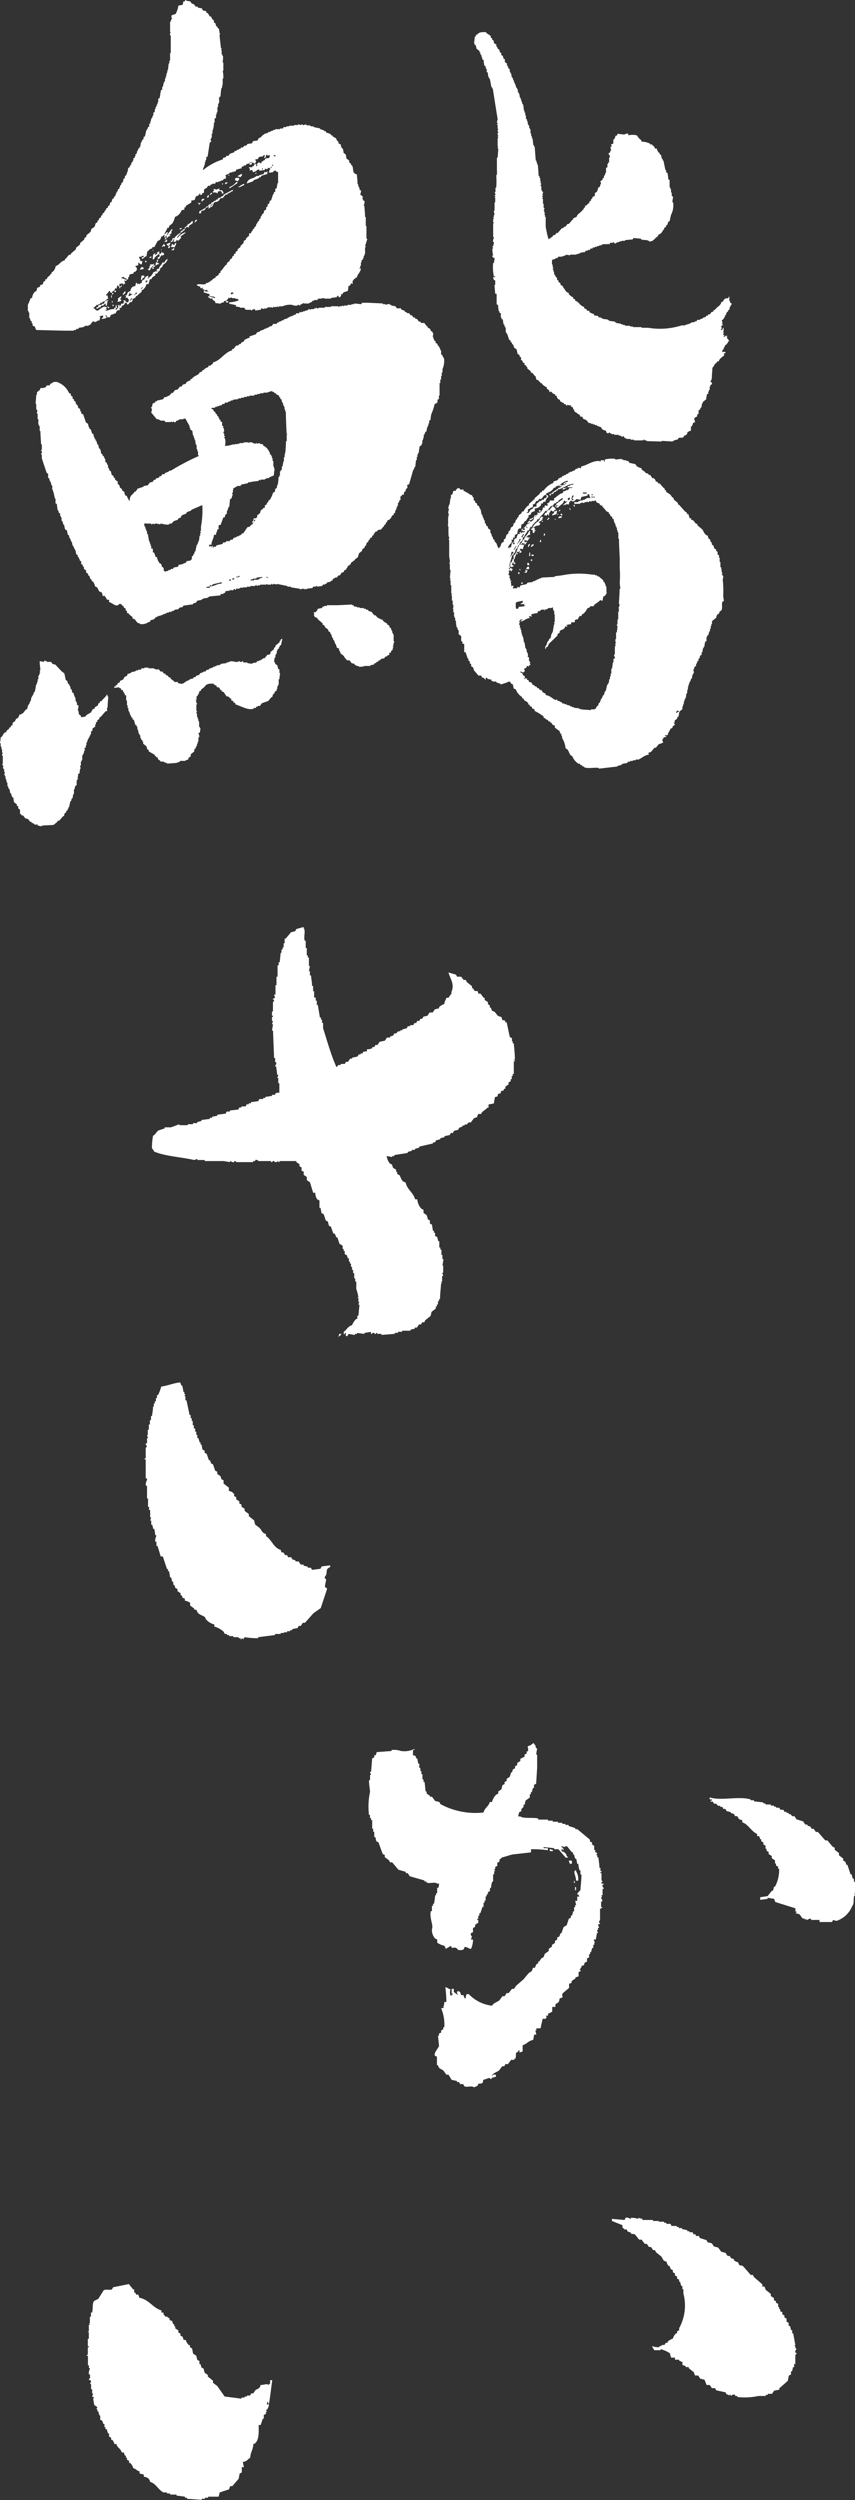 <svg xmlns="http://www.w3.org/2000/svg" viewBox="0 0 127.93 373.71"><rect x="0" y="0" width="127.93" height="373.71" fill="#333333" stroke="none"/><defs><style>.cls-1{fill:#fff;fill-rule:evenodd;}</style></defs><g id="レイヤー_2" data-name="レイヤー 2"><g id="レイヤー_1-2" data-name="レイヤー 1"><path class="cls-1" d="M4.28,46.72h.1v.83h.11c0,.14.07.28.1.42l.21.1-.11.21H4.8c.09.15.07.18.1.42l.31.1a2.93,2.93,0,0,0,.21.53l4.07.1h1.57v-.1h.31v-.11l.41-.1V49l.73-.1V48.8h.21v-.1h.53v-.11h.2l.42-.52c.21-.1.3.1.42.11v-.11h.21V48c.14-.09.17-.08.41-.1,0-.18.07-.35.11-.53h-.11v-.1l.52-.11c0,.32,0,.29-.2.42v.11l.62-.11v-.1c.5-.18.57.19.73-.42.46-.06.28-.16.73-.21.09-.35.22-.48.63-.52,0-.1-.07-.21-.11-.31h.31c.08-.3.12-.35.42-.42.06-.21,0-.09.11-.21v-.1H19v.21h.21l.21-.32h.21l.2-.2v-.21c.22-.29.4-.06.53-.53h.2v-.1l.63-.52v-.21l.21-.1a1.68,1.68,0,0,0,.52-.84h.31a5.82,5.82,0,0,1,.21-.73h.21c.1-.37.4-.39.63-.62l-.11-.21h.31l.32-.42h.1c0-.14.07-.28.11-.42l.31-.21v-.2l.52-.42c.15-.2,0-.15.21-.31v-.21h-.11v.1a.49.49,0,0,0-.31.42H24.3c-.13.44-.42.43-.52.94-.17,0-.4,0-.32.31h.11v.11c-.47-.14-.16,0-.63.1a1.5,1.5,0,0,1-.73.83v.11h-.1l.1-.42c-.52.12-.38.18-.62.52l-.32.21c-.2.33.19.26-.31.42-.1.08,0,.09-.21.1v-.1h-.1v.1c-.16,0-.14-.1-.21-.21h-.1c0,.18-.08.35-.11.52-.47,0-.65.31-.73.74-.35.08-.46.26-.52.62h-.21c-.12.09.11.1.11.1l-.11.32c.21-.07.09,0,.21-.11.14.11.15.22.31.32,0,.13-.07.27-.1.41h-.42c0-.07.07-.14.11-.2l-.42-.11c.06.21,0,.09.1.21-.06.21,0,.09-.1.21v.1h-.32a2.81,2.81,0,0,1-.1.31h-.1v.11h-.11l.11-.21h-.32v.1h.11a1.59,1.59,0,0,1-.21.53h-.11v.1h-.1v-.21l.21-.1a2.91,2.91,0,0,1-.11-.42h-.1V46H17.1v.21a2,2,0,0,0-1,.21h-.31V46.3H16L15.85,46H16v-.11h-.32v-.1a3.12,3.12,0,0,0-1,.63c-.35,0-.39-.08-.52-.32H14V46l.41-.32v-.1h.31v-.1h.21l.11-.21h.21v-.11h.2v-.1h.21V45c.29-.18.19.09.32-.32h.2c0-.17-.07-.34-.1-.52h-.21V44H16a1.07,1.07,0,0,1,.31-.42v-.1h.1c.21.21-.11.19.32.31.12-.43.07-.11.31-.31v-.11h.1l.11-.31.2.1c0-.17.07-.34.11-.52a.47.47,0,0,1,.21.21h.1v-.42a1.33,1.33,0,0,0,.52-.1v.21c.21-.07.1,0,.21-.11h.11c0-.17-.07-.35-.11-.52l.32.11v-.21c-.46-.06-.28-.16-.74-.21V41.5a1.08,1.08,0,0,1,.42-.1v.21h.32v.21c.46-.14.14-.07.31-.42h.1v-.31h.11V41l.52-.1c.11-.43,0-.12.31-.31.08-.06.06-.14.21-.21,0-.3,0-.38-.21-.53v-.1l.42-.1v-.42c.22.13.22.24.52.31,0-.17.07-.35.1-.52H21c-.05-.4-.13-.29-.21-.63.45,0,.36-.06.63-.2v.1h.1v.1l-.31.11v.21c.4-.11.33-.32.73-.42,0-.24.07-.48.1-.73h.11a.8.8,0,0,1,.63-.42v-.2h.31c.17-.32.34-.63.52-.94.35-.09.45-.27.52-.63.25-.07.2,0,.31-.21h.21l-.1.31h.21v-.2c.05,0,.31-.07.2.1h-.1v.1h.1l.11.11.1-.21.32-.1L25.34,35h.21c.12-.11.1-.29.11-.52.2-.07.08,0,.2-.11h-.1v-.1h-.1l-.63.83h-.11c.1-.18.15-.16.21-.41-.27.06-.3.1-.41.31h-.11c.1-.38.33-.53.42-.94h.21l.1-.31.42-.32a2.83,2.83,0,0,0,.41-1,1.6,1.6,0,0,0,1-1l.42-.1V31h.2v-.21l.84-.52v-.31c.76,0,.42-.23.73-.63l.31-.1.21-.31H30a2,2,0,0,0-.11.2h.31c.08-.28,0-.23.32-.31,0-.7,0-.45.41-.73l.21-.31h.31l.11-.21h.21v-.1h.41c.13-.08.06-.46.21-.21a2.3,2.3,0,0,0,.84-.32V27c.16,0,.25-.29.31-.31l.21.1v-.21h.1a1.92,1.92,0,0,1-.1-.42l.31-.1V26h.21l.1-.21h.32v-.11h.1c.11.08,0,.14.1.11v-.11l.42-.1v-.21c.46-.1.42-.14.84-.21v-.21l.31-.1v-.11h.31c0-.07.07-.14.11-.2l.41-.11v-.1h.21v-.11l.42.11v.1h.31c0-.14.07-.28.1-.42-.2-.06-.08,0-.2-.1h.1v-.1h.31l.21-.32c.35-.19.46.08.73-.31h.11c.09.19-.08.33-.11.42h.21v-.11h.1v-.31h.11c.09-.12,0,0,.1-.1v.2l.32-.1.1.21h-.1v.21l-.63.1c-.11.42,0,.13-.31.31v.11h-.21l-.1.31H39a.35.35,0,0,0-.42-.1v.1h-.1v.42c-.31-.12-.12,0-.11-.31h-.31l-.1.31h-.21V25h-.52l.1.21h.11l-.11.31a1.2,1.2,0,0,1,.42-.11l.1.32c.48-.07.52-.32.94-.42v.21l.84-.11v-.2l.41.1v-.21h.32v.11h.1c-.14.31-.17.11-.21.62l.63-.1v-.11c.08,0,.24-.19.41-.1v.1l.32.11v1.67H41.5c0,.24-.07.48-.1.73l-.21.1v.42l-.21.1V29h-.1c-.11.31-.21.62-.31.94l-.21.1c0,.14-.07.28-.11.42l-.21.1v.32l-.21.1v.32l-.31.2c0,.14-.07.28-.1.42l-.21.1c0,.11-.07.21-.1.32H39v.31l-.21.1V33l-.21.11-.1.31h-.11c0,.14-.06.28-.1.42l-.21.1v.21l-.21.1-.1.32h-.1l-.11.31h-.21c-.14.09,0,.26-.1.42l-.21.1v.1l-.21.11v.21L36.5,36l-.11.41-.2.11v.1l-.21.11v.21l-.42.31v.21l-.31.21v.2L35,38v.21l-.21.1-.1.31-.32.21V39l-.41.31v.21l-.21.11-.63.83H33v.31c-.42.12-.12,0-.31.32-.06.08-.14.06-.21.2h-.21v.21a1.24,1.24,0,0,0-.52.32v.1h-.21l-.1.21h-.21v.1l-.42.11v.1c-.48.19-.84-.07-1.35.11v.1a1.77,1.77,0,0,0,.52.21v.21h.31V43h.11l-.11.21.32.11v.1l.41-.1v.21c.21.06.09,0,.21.1l-.62-.1v-.11h-.11v.31c.4.05.43.17.84.21v.31l.72.11c.09.12,0,0,.11.1v.11l-1-.32v.21c.31.08.24.18.31.21l.31-.1v.21l.42.31v.21l.83.1v-.1l.42-.11.1-.2h.32v-.11c.19-.15.24-.13.31-.42l.11.11.41-.11v.11h.52v.1h.32a.71.71,0,0,0,.2.21,4.09,4.09,0,0,1-1.45.31v.21l1,.21v.21l.62.1V46h.63l.21.31h.83v.11h.11V46.3h.2v-.1c.31-.05.26.19.32.21s.63-.11.83-.11v-.21l.52.11V46c.19.35.52-.14.73-.11V46l.32-.11a.15.15,0,0,0,.2.11v-.11h.63v-.1h.1v.1c.24,0,.21-.1.21-.1h.52a2.53,2.53,0,0,1,1.46-.21,1.28,1.28,0,0,0,.73.1.3.3,0,0,1,.32-.1v.1h.1l.11-.2h.2v-.11h.21v-.1c.15,0,0,.08.11.1h.73v-.1h.21v-.11h.2c0-.07.07-.14.11-.2h.21v-.11h.52l.1-.21H48l.52-.1v.1h1v-.1l.84-.11c.06,0,.05-.25.21-.21s.07.14.1.21h.21c.17-.34.23-.1.1-.52l.21.11.21-.32.63-.2a3,3,0,0,0,.1-.74c.42-.09.2-.18.42-.41l.21.1V42c.06-.12.14,0,.2-.32h.21V41.5h.21c.13-.56.52-.75.63-1.35h-.21c-.1-.11.1-.11.1-.11v-.31H54v-.52h.1V38.9l.21-.11v-.21h.1v-.31h.11V38h.1V37s.1,0,.11-.21h-.11l.32-1v-.11h-.11V33.79h-.1V32.43h-.11c0-.56-.07-1.11-.1-1.67h-.11s.21-.51.11-.73l-.21-.1v-.21h-.1c0-.09.15-.17,0-.42l-.32-.21s.18-.46.11-.62l-.21-.11v-.31h-.1v-.21H53.6v-.31h-.1c0-.49-.07-1-.11-1.46-.8-.2-.39-.79-.73-1.36h-.1c0-.1-.07-.2-.11-.31l-.2-.1V24l-.42-.31c0-.21-.07-.42-.11-.62l-.31-.21c0-.21-.07-.42-.1-.63l-.21-.1V21.9H51v-.31l-.31-.11v-.1h-.1l.1-.21h-.1a1.1,1.1,0,0,1-.32-.52,1.24,1.24,0,0,1-.52-.32v-.1h-.21l-.1-.21-.63-.21a2,2,0,0,0-.1-.21h-.21v-.1l-.62-.21v-.1L46.93,19v-.11h-.42v-.1H46.3v-.1l-.31.1v-.1h-.21v-.11c-.05,0-.29.16-.52.11v-.11c-.17,0-.19.1-.21.11-.24,0-.28-.12-.42-.11v.11H44v.1h-.73v.1h-.42V19h-.42l-.1.21h-.42v.1h-.73v.11h-.31v.1l-.42.1v.11h-.31v.1l-.63.21v.11h-.21v.1c-.21.17-.31.34-.62.42-.06.21,0,.09-.11.21V21l-.73.1c-.06.21,0,.09-.1.21v.11l-.73.1-.1.21-.42.1-.11.21h-.31l-.1.21h-.21v.11h-.21l-.21.2h-.21l-.1.21-.63.21-.2.31h-.32l-.1.21-.42.11v.21a8.88,8.88,0,0,0-2.92,1.56h-.1c.1-.28.21-.56.31-.83v-.32h.1v-.31h.11v-.42l.21-.1c.1-.7.21-1.39.31-2.09l.21-.1c0-.14-.07-.28-.11-.42h.11v-.21h.1v-.62h.11V19.4h.1v-.32H32a2,2,0,0,0-.1-.21H32v-.52h.11v-.62l.21-.11V17.1h.1v-.31h.11V16h.1v-.52h.11a1.65,1.65,0,0,0,0-.83h.1v-.21H33c0-.42.07-.83.11-1.25h.1v-.31h.11v-.11h-.11v-.1h.11v-.94h.1a4.43,4.43,0,0,0-.1-1.15h.1V9.39s-.13,0-.1-.21h.1L33.27,9h.1V8.34h-.1V8.13h-.11V7.51c0-.15-.09,0-.1-.11s.15,0,.1-.2h-.1l-.21-1.88c0-.11.07-.21.1-.31h-.1c0-.25-.07-.49-.1-.73l-.21-.11V4l-.21-.1c0-.14-.07-.28-.11-.42L32,3.34V3h-.1a1.17,1.17,0,0,1-.31-.53h-.21V2.4c-.26-.24-.1-.4-.52-.52V1.67l-.52-.11c-.07-.2,0-.09-.11-.2V1.25l-.62-.1V1H29.3L29,.63,28.68.52,28.47.21,27.84.1V0h-.1a2,2,0,0,0-.1.21h-.21c0,.17-.07.35-.11.52l-.62.1a4.06,4.06,0,0,1-.42,1.26l-.62.2v.42h.1v.11h-.1l-.11.41h-.1V4.8h.1v.1h-.1v.42h.1v2.6h-.1V9.07h-.11v.42h-.1l-.11,1H25l.1.21H25V11h-.11v.42h-.1v.31h-.1v.42h-.11v.2h-.1c0,.21-.07.42-.11.63h-.1v.42l-.21.1v.32H24c0,.27-.07.55-.11.83l-.21.1v.53h-.1v.31h-.11c0,.14-.07.28-.1.41h-.1v.32h-.11v.41l-.21.11v.42h-.1c0,.14-.07.28-.1.41h-.11c0,.18-.07.35-.1.52h-.11l.11.21-.21.11v.41l-.21.11v.21H22v.21h-.1l-.21.93-.21.11v.31l-.21.11v.2h-.1v.21h-.1L21,21.9h-.1v.21l-.21.1v.21h-.11v.21h-.1v.31l-.21.11v.31h-.1v.21l-.21.1V24h-.11v.21l-.2.11v.31H19.5v.21h-.1V25l-.21.1-.11.63H19V26h-.1v.2l-.21.11v.31l-.21.11c0,.17-.07.34-.11.52l-.21.1v.21l-.2.21V28h-.11v.21l-.21.1v.21l-.21.21v.21h-.1c0,.14-.07.27-.1.41H17.1c0,.11-.07.21-.1.31l-.21.11c0,.14-.07.28-.1.42l-.21.1c0,.14-.07.28-.11.42l-.21.1V31l-.31.21v.21l-.21.1v.21l-.31.21v.21l-.21.1v.21l-.31.21v.21l-.21.1v.21l-.31.21c0,.14-.07.28-.11.42s-.34.28-.52.41c0,.14-.07.28-.1.42l-.63.52v.21l-.31.21v.21l-.63.52v.21l-.62.52v.21l-.73.62-.11.21h-.21l-.52.63H9.7v.21c-.66.09-.77.68-1.36.83a1.59,1.59,0,0,1-.41.84l-.21.1v.21l-.21.1v.11c-.22.22-.42.25-.52.62H6.78v.21l-.31.21v.21l-.21.21H6.05c0,.1-.07.2-.11.31l-.31.1c-.12.11-.13.41-.21.53l-.21.1a1.57,1.57,0,0,0-.41.94H4.59a9,9,0,0,1-.42,1v.94h.11Zm17.52-4.8c.3.08,0,.06.31,0l-.21.31h-.1Zm-.53,1h.11l-.21.32h-.1Zm-1.14,1v.1h.1c0-.1.07-.21.11-.31l.2.1a.69.69,0,0,1-.31.21v.1h-.1v-.1H20C20.06,44.05,20,44,20.13,44ZM19.5,45h-.1a1.37,1.37,0,0,0,.21-.42c.2.06.09,0,.2.1A.69.69,0,0,0,19.5,45Zm-.31-.74.21-.52h.1v.11c-.32.06.21.1.31.1V44a.83.83,0,0,0-.31.2Zm-3.44,2.92H16v.21h-.11v-.1h-.1ZM39.31,25.34h-.1v-.21h.1ZM34.93,43.9l-.41.11c.06-.25,0-.2.21-.32v-.1c.11.12,0,0,.1.21h.1Zm6-20.75.31.1v.11H41Zm-.21,1.46h.11v.21h-.11Zm-.2.31h.1v.21h-.1Zm68.72,20.34V45h-.11v-.63H109v.21c-.58,0-.67.13-.83.52h-.21c-.15.69-.74.75-1,1.25h-.21v.21l-.31.1-.21.32H106c0,.07-.07.14-.1.2h-.21l-.11.21-.41.11v.1l-.42.11v.1h-.42l-.1.21H104v.1l-.63.11v.1h-.21v.11h-.31v.1h-.31v.1H102A10.68,10.68,0,0,1,97,49h-1v-.1H94.69V48.8h-.42v-.1h-.73v-.11h-.31v-.1h-.31v-.1l-.74-.11v-.1H92v-.11l-.84-.1v-.1h-.21v-.11l-.83-.1v-.11h-.21v-.1h-.31l-.11-.21-.62-.11v-.2c-.4-.06-.29-.13-.63-.21-.14-.5-.09-.13-.42-.31a1.36,1.36,0,0,0-.1-.21l-.31-.11v-.21c-.67-.15-.74-.77-1.36-.93v-.21c-.28-.08-.24,0-.31-.32-.34-.09-.37-.26-.63-.41V43.8c-.43-.12-.52-.39-.73-.73h-.1v-.21l-.42-.31v-.21l-.31-.21v-.21l-.21-.1V41.5l-.21-.1v-.21H83V41H82.9v-.41h-.1v-.32h-.11c0-.17.11-.18.11-.21v-.1h-.11v-.42h-.1V38.9c.06-.12.39-.15.52-.21v-.11h.31a1.39,1.39,0,0,0,.11-.21h.62v-.1h.32v-.1h.21v-.11l.62.11v-.11h.94V38l.52-.11v-.1H87v-.1h.1v.1c.15,0,0,0,.11-.1h.31l.11-.21h.31v-.11h.31l.11-.21h.31V37H89v-.1h.32v-.11h.31v-.1h.31V36.6h.21v-.1h.83v-.11H91a.15.15,0,0,0,.21.11,2,2,0,0,1,.1-.21h.42v-.1c.21,0,.13.28.41.2v-.1h.21v-.1h.32v-.11H93V36h.52v-.11l1.15-.1.1-.21,1.15.1v.11c.45.15,1,0,1.25.31.5,0,.65-.28.94-.52v-.11h.21v-.1c.15-.14.14-.05.21-.31.43-.12.52-.38.73-.73h.1V34.1l.31-.21v-.21l.21-.1c0-.14.07-.28.11-.42l.2-.1.21-.94a3,3,0,0,0,.31-1.88h-.1c0-.28.07-.56.1-.83l-.2-.11v-.52h-.11v-.52h-.1V28h-.11V26.9l-.2-.1c0-.31-.07-.63-.11-.94l-.21-.1v-.32h-.1c-.11-.48-.21-1-.31-1.46h-.11v-.2L99,23.67c0-.17-.07-.35-.1-.52l-.21-.1v-.21h-.1a1.4,1.4,0,0,1-.32-.63H98c-.07-.32-.2-.36-.41-.52v-.1h-.32v-.11A3,3,0,0,0,96,21.17c-.08-.34-.22-.32-.41-.52l-.31-.42a2.82,2.82,0,0,0-1.26,0L94,20c-.26-.1-.5.09-.63.11L92.39,20c-.08.28,0,.24-.31.31a.93.93,0,0,1-.21.53h-.1v.62l-.32.11v.2h.11c0,.17-.18.14-.21.21s.07.35.1.52h-.1c0,.11-.07.21-.1.32l-.21.1c0,.13.27.32.21.63h-.11v.73H91v.21h-.11V25l-.21.1v.73h-.1c0,.14-.07.28-.1.42h-.11v.31l-.21.11v.2l-.31.21c0,.14.07.28.1.42h-.1c0,.14-.07.28-.1.42l-.21.1-.21.63-.31.21L89,29.3l-.31.11-.11.31h-.1l-.1.31-.21.11v.21l-.32.2v.11l-.31.1V31l-.21.1v.22h-.1L87,31.6c-.27.27-.61.4-.73.83-.28.07-.23.14-.52.21v.21h-.11c-.17.21-.34.42-.52.62h-.2l-.32.42h-.21l-.1.21h-.21l-.63.73h-.2l-.21.31H82.8l-.11.21-.62.42a17.74,17.74,0,0,1-.42-1.88V32.43h-.1v-.31h-.11l.11-.31h-.11v-.32h-.1c0-.12.17-.17.1-.42h-.1v-.62h-.1v-.73h-.11v-.11h.11a2.83,2.83,0,0,1-.11-.31.19.19,0,0,0,.11-.21h-.11c0-.13.18-.17.11-.41h-.11v-.21H81v-.63s-.13,0-.11-.21a.17.17,0,0,0,.11-.2h-.11V27h-.1c0-.11.07-.21.1-.31h-.1l-.11-.42h-.1c0-.56-.07-1.11-.11-1.67h-.1V24.3h-.1V24h-.11L80,21.9h-.1v-.21h-.11l-.1-1h-.1v-.32h-.11v-.41h-.1v-.63h-.11v-.21h-.1v-.41H79v-.32h-.1a2,2,0,0,0,.1-.21h-.1l-.1-.41h-.11v-.52h-.1v-.42h-.11v-.31h-.1c0-.32-.07-.63-.11-.94h-.1l-.1-.42H78v-.31h-.1V14.6h-.11l-.1-.63h-.1v-.2h-.11v-.42h-.11v-.21h-.1l-.21-.63H77V12.3h-.11V12h-.1c0-.14-.07-.28-.1-.42h-.11l-.1-.62h-.11v-.21h-.1v-.42l-.21-.1V10h-.1V9.8h-.11V9.49l-.31-.21V8.86l-.21-.1c0-.14-.07-.28-.1-.42L75,8.24V7.92l-.21-.1c0-.14-.07-.28-.1-.42l-.21-.1c0-.1-.07-.21-.11-.31h-.1V6.67c-.11-.06-.21-.14-.31-.2s-.07-.28-.11-.42l-.21-.11V5.73l-.21-.1V5.42c-.18-.26-.54-.3-.73-.62-.75,0-1,0-1.35.41h-.11c-.15.2.11.11-.21.32,0,.31-.06.62-.1.94H71v.2l.21.11c0,.17.07.35.11.52l.42.31v.21h.1l.1.42h.11v.31h.1v.31l.21.11c0,.28.07.55.11.83l.2.11v.31h.11v.21h.1l-.1.31.21.11c0,.24.07.48.1.72h.11v.21h.1L73.52,13h.1v.21h.11c.24,1.53.48,3.06.73,4.59,0,.14-.07.28-.11.42s.14.07.11.31h-.11v.11h.11v.62h.1v.11h-.1v.31h.1c0,.18-.1.21-.1.21v.31h.1l-.1.31h.1v.11h-.1V21.9h.1l-.1.21v.1h.1l-.1,1.36h-.11v2.08c0,.15.12,0,.11.11h-.11v.41h-.1a13,13,0,0,1,0,1.88h-.11v.63s-.13,0-.1.21a.16.16,0,0,1,.1.2s-.13,0-.1.21h.1v.11H74v.1h.1v.73H74v1.25h-.1c0,.21.07.42.1.63h-.1v.31h-.11l.11.31h-.11v.53h.11v.1h-.11v2.08h.11c0,.22-.19.39-.11.74h.11c0,.2-.07.41-.11.62h-.1a.16.16,0,0,0,.1.21v.1h-.1a3,3,0,0,0,.1,1.05s-.18,0-.1.2.21.14.31.21c0,.25-.07.49-.1.73h-.11a6.21,6.21,0,0,0,.11,2h.2v.11h-.31c0,.09.07.34.11.42l.2.1v.63H74c0,.45.07.9.1,1.35h.21v1.57l.21.1c0,.31.07.63.11.94h.1v.21l.21.1v.63h.1v.21l.21.1c0,.24.07.49.1.73h.11c0,.14.07.28.1.42h.11v.73h.1v.21h.11c.1.31.2.62.31.93l.21.11v.21l.21.1v.21l.2.1c0,.14.07.28.11.42l.41.32c0,.2.08.41.11.62l.31.21v.21l.21.1v.42h.11a.92.92,0,0,1,.2.42h.21v.31c.42.12.14,0,.32.31h.1v.21l.52.42v.21h.21l.42.52h.1c0,.17.07.34.11.52l.31.1.1.21h.11l.1.21h.21v.1a2,2,0,0,0,.73.53v.2l.31.21.11.32.21-.11c.24.21.19.34.62.42v.21h.21c.07.36.17.54.52.62V60l.31.11v.1h.21l.11.21h.21l.1.21h.11v-.11l.62.11v.21h.21c.08.34.23.4.31.73.4.11.33.31.73.41.06.21,0,.09.11.21v.1h.31c.13.52.28.29.62.53.11.14.22.27.32.41h.31v.11h.31v.1H89v.11h.32v.1l.62.21c.09.34.37.46.73.52,0,.11.07.21.1.31l.21.11a.27.27,0,0,1,.32-.11v.11h.2v.1h.42V65h.63v.1h.31v.1H93v.11l.31-.11.21.32h.21v.1h.63v.11h.52v.1h1.35s0-.15.21-.1v.1h.31v.11L99,66v-.1l1.67.1v-.1h.21V65.8l.52-.1.11-.21c.21-.12.47,0,.72-.11l.21-.31h.21V65c.18-.16.17-.09.21-.42.21-.06.09,0,.21-.1l.31-.11v-.62h.11a1.59,1.59,0,0,0,.21-.53c.2-.06.09,0,.2-.1H104c0-.14-.07-.28-.11-.42s.07-.21.11-.31c.21-.06.09,0,.21-.11h.1v-.31l.21-.1v-.52l.21-.11.1-.31h.11l.1-.63h.11v-.2l.52-.42c0-.24.07-.49.1-.73l.21-.11V58.5h.1v-.21h.11v-.52h.1v-.21l.21-.1c.13-.34-.22-.32-.21-.52h.11v-.21h.1c0-.59.07-1.18.1-1.77.22-.18.26-.39.42-.63h.11l.21-.31h.2c.12-.48.57-.63.84-.94l-.11-.21c.08-.08.15.06.32-.21-.31-.11-.22-.11-.52,0,0-.23,0-.27.1-.41h.1V52h.11v-.21h.1v-.21h.11A1.53,1.53,0,0,0,109,51h.11c-.11-.19-.13-.3-.32-.41v-.42h-.1v.1c-.11.1-.1-.09-.1-.1-.16.06-.12.09-.21.21h-.11l.11-.32h-.21s.14-.24.1-.41h-.1c0-.15.07,0,.1-.11V49h-.1c0,.11-.07.21-.1.32h-.21v-.11c.24,0,0-.33.1-.52l.21-.11v-.1H108v-.1h.1c0-.18-.07-.35-.1-.52l.2-.11.32-.52c-.08-.13-.08,0-.11-.11h.21a.83.83,0,0,1,.21-.52h.1v-.2l.21-.11c0-.17.07-.35.11-.52h.1v-.21h.11C109.55,45.26,109.33,45.36,109.29,45.26ZM37.65,24.61c0-.1.06-.21.1-.31l-.42.1v.21Zm.52,1.88c-.58.26-1.09.25-1.25.94l.93-.32L38,26.9l.62-.2.21-.21H39l.11-.21L40,26v-.42a2,2,0,0,0-.21.21l-.2-.11-.21.42-.21-.1v.1l-.42.1v.11h-.42v.1h-.2Zm.1-.73v.1c-.12.09,0,0-.1.11h.2C38.31,25.76,38.39,25.87,38.27,25.76Zm-2.61.52s-.18,0-.1.1h.21c.12.12,0,.05.21.11a.36.36,0,0,1,.21-.21V26h-.11C36,26.12,35.79,26.13,35.66,26.28Zm-1.35,0v-.11H34.1C34.22,26.29,34.1,26.22,34.31,26.28Zm.83.62.42.21a.47.47,0,0,1,.21-.21v-.31h-.52ZM34,27.43v-.21l-.32.1v.21c.21-.06.09,0,.21-.1Zm.31.73c.44-.21.74-.52,1.15-.73l.1-.21h-.21a2.19,2.19,0,0,1-1,.73Zm-1-.63c.11-.09,0,0,.1-.1h-.21c.06.2,0,.09.11.2Zm2.39.31V28c.43-.06.45-.23.84-.32v-.2a1.68,1.68,0,0,0-.73.41Zm-3.85.94c.25,0,.51-.05.62.11h.11v-.21c.13-.12.27-.09.52-.11.06.21,0,.09.1.21V29c.12-.09,0,0,.11-.1h.2c-.08-.12,0,0-.1-.11-.18-.62-.39-.19-.62-.42l.1-.2-.63.2v-.1h-.31c0,.1.07.21.1.31h-.2Zm-1.88,3.13v-.1H30l.1.1V31.6c.1-.14.38-.12.52-.21l.21-.32c.2-.14.15.05.31-.2h.11c0,.1-.07.2-.11.31.36-.1.27-.22.63-.31a3.08,3.08,0,0,1,.31-.63c.24-.09.33,0,.63-.21l.31-.42h.31l.42-.52H34l.1-.2h.21v-.11h.21v-.1l.31-.11v-.21l-1.36.73a2,2,0,0,1-.1.21l-.31.11v.1l-.42.1c0,.07-.07.14-.1.22h-.21c0,.06-.07.13-.11.2H32a2,2,0,0,1-.1.21H31.7l-.21.31h-.2l-.21.32h-.21c0,.07-.07.14-.11.2l-.94.53S29.76,32,29.93,31.91Zm1.77-1.46h.11l-.32.42h-.1ZM31.6,29h.1c.07-.19-.06-.15-.1-.21l-.21.31C31.49,29.24,31.6,29,31.6,29Zm-.31.21h-.21c-.07.21,0,.09-.11.21v.1h.21Zm-1.05.52a1,1,0,0,0-.1.42l.42-.31v-.11Zm-.62.52c.06.21,0,.09.1.21v.1c.19.07.15-.06.21-.1H30v-.1h-.32v-.11Zm-.32,2.61a1,1,0,0,0-.2.42,1,1,0,0,0,.41-.42Zm-.62.21c-.21.36-.33.3-.63.52v.1l-.41.32v.2a2.19,2.19,0,0,0,.31-.31l.31.11v-.21c.13-.15.39-.27.52-.42h.11c-.11-.22-.08-.09,0-.31ZM27.11,34.2h.11v-.1H26.9v.21C27.11,34.25,27,34.32,27.11,34.2Zm.42.21h.11c.06-.19-.07-.15-.11-.21a2.13,2.13,0,0,1-.52.42v.21A2.39,2.39,0,0,0,27.53,34.41Zm.21.32a2.1,2.1,0,0,0-1.15.83h-.1a1.53,1.53,0,0,1,.52-.63v-.1c-.38.11-.57.4-.84.62a1.36,1.36,0,0,1-.1.21l-.21-.1a1,1,0,0,0-.1.42h-.21v.21c.3-.08.35-.12.42-.42h.1c0,.14-.07.28-.1.42l.41-.11v-.21l.32.11a3.31,3.31,0,0,1,.41-.42l-.1-.21.73-.52Zm-3,1h.2l-.1-.21h-.1c0,.1-.07.21-.11.31h.11Zm.31.1c-.25.07-.2,0-.31.21h-.11v.11h.31Zm.42.63v-.21a2,2,0,0,1-.53.21c.07.21,0,.09.11.21s0,0,.21.1A.74.74,0,0,1,25.45,36.5Zm.93-.11h-.21c-.06.21,0,.09-.1.21v.11c-.19-.1-.16-.15-.41-.21,0,.32.2.21-.11.31v.11h.11V37c.2-.14.2-.07.41,0A2.47,2.47,0,0,0,26.38,36.39Zm-1.77.42h.11a1,1,0,0,0-.21-.31l-.32.42c.18.09.18-.09.21-.11l.21.11Zm.52.21v.1h.21l.11-.31h-.21C25.17,37,25.25,36.9,25.13,37Zm.63.31h-.1v.11H26l.1-.32C25.82,37.19,25.88,37.15,25.76,37.33Zm-1.67-.1v.21h.1C24.13,37.23,24.21,37.35,24.09,37.23Zm-1.25.1v.21h.1C22.88,37.33,23,37.45,22.84,37.33Zm1.25.94v-.1l.21.1v-.1h.21v-.32H24.3c-.07-.2,0-.09-.11-.2l-.1.31h-.31c0-.11.07-.21.1-.31h-.21v.1h-.21l.11.21c-.16.14-.17-.05-.31.21h-.11l.11-.32-.32.21a4.77,4.77,0,0,0-.1.73h.21c.11-.42.39-.45.62-.73h.21c0,.22,0,.3-.1.42h-.21l.1.21h-.1v.1C24,38.67,23.83,38.53,24.09,38.27Zm-1.46.1c-.21.07-.09,0-.21.11h-.1v.1h.31Zm.83.53v.31h.11c0-.11.07-.21.1-.31Zm-1.56.31V39h-.21v.21Zm1.88.21c-.26-.07-.23-.11-.42-.21-.06.21,0,.09-.1.21v.31c.21-.11.18-.17.52-.21Zm-1.67.83v.11l.31.1c.13-.56.5-.55.63-1-.21.06-.09,0-.21.1h-.42v.11h.11c-.08.15-.15.12-.21.2C22.39,40.12,22.41,40.06,22.11,40.25Zm1-.42h.11v-.1h-.32v.21C23.15,39.88,23,40,23.15,39.83ZM21.48,40l-.31-.1a.85.85,0,0,1-.21.31v.11l.52-.11Zm1.36-.1V40h-.1v.11l.31.1c-.06-.21,0-.09-.11-.21v-.1ZM21.59,41.5v-.31h-.42c0,.21-.07.42-.1.63h.2C21.35,41.53,21.3,41.58,21.59,41.5Zm-3.45,1.15v.1c-.28.08-.23,0-.31.32H18v-.21h.21S18.24,42.46,18.14,42.65Zm-1,1h.21v-.2H17.1Zm1.25.21v.21h.11V44a.49.49,0,0,0,.31-.42h-.21C18.5,43.84,18.53,43.79,18.35,43.9Zm-1.56-.1-.1.31h.1V44A.53.53,0,0,0,17,43.8Zm-.1.41h-.11v.32h.11Zm.93.42v.42h-.1v.1a1.37,1.37,0,0,0,.52-.1,2,2,0,0,0,.1-.21h-.2c.07-.28.14-.24.2-.52C17.85,44.4,17.85,44.51,17.62,44.63Zm-2.39.73v.21l-.53.1c-.08.29,0,.24-.31.32v.21l.31-.11V46l.32-.11c0-.07.07-.13.1-.21h.31c0-.06.07-.13.11-.2h.21v-.11h.1l-.1.31H16c0-.24.06-.48.1-.72h.1v-.11c-.28.07-.23.14-.52.21l-.1.31C15.24,45.44,15.51,45.42,15.23,45.36Zm1.66-.21h-.1v-.1h-.1v.21C16.89,45.19,16.77,45.27,16.89,45.15Zm16.9.11h.31v-.21h-.31Zm-16,45.05c.39,0,.33.1.52.31h.11l.1.31h.21a.78.78,0,0,0,.11.42H19v.31l.31.11v.1l.52.42v.21l.32.1.41.52c.18.12.24,0,.42.21A1.72,1.72,0,0,0,22.21,93c.29-.08.24,0,.32-.31a1.12,1.12,0,0,0,.62-.21l.11-.21h.2v-.11h.21v-.1H24V92l.41-.11v-.1h.32v-.11h.2v-.1h.32v-.11h.42v-.1l.41-.1v-.11l.63-.1.1-.21.52-.11.11-.21,1.46-.2V90.2l.41-.1.21-.31.63-.11v-.1h.21v-.11l.73-.1v-.11h.21v-.1L33,89v-.21h.42v-.1c.29-.08.24,0,.31-.31l.73-.11v-.1h.11v.1l.21-.1v.1h.1l.1-.21a.16.16,0,0,1,.21.11h.11V88h.52v-.1H36V87.8l.31.11V87.8h.63v-.1h.52v-.1h.73v-.11c.24-.06.28.13.41.11v-.11h.32v-.1h.93v-.11l.21.11h.53v-.11a.17.17,0,0,1,.2.11h.11v-.11c.27,0,.37.09.52.11v-.11L43,87.6v.1h.53v.1l1.35.21v.11a1.45,1.45,0,0,1,.63-.11v.11h.1V88l.31.11V88l.84-.1.1-.21h.42v-.1c.17,0,.19.1.21.1l.73-.1.1-.21h.32v-.11h.2l.11-.21.52-.1v-.1l.31-.11v-.21l.31-.1v-.11h.32l.21-.31h.21l.31-.42.31-.1c0-.1.07-.21.11-.31h.2c.1-.36.23-.27.32-.63.26-.07.17,0,.31-.21h.1v-.21l.32-.2v-.11H53l.11-.21.42-.31c.07-.21.13-.42.21-.63l.41-.31c0-.1.07-.21.11-.31l.31-.21v-.21l.21-.1c0-.14.07-.28.1-.42l.21-.1c0-.11.07-.21.1-.32h.11l.1-.31h.21c0-.1.07-.21.11-.31l.2-.11v-.21H56l.21-.31h.21l.1-.21.52-.1.31-.42h.11v-.21l.21-.1c0-.11.07-.21.1-.31h.11c0-.11.07-.21.1-.32.47-.11.5-.39.73-.73l.21-.1v-.21l.21-.1v-.32h.1v-.21h.11v-.31h.1V75.6h.1v-.41h.11V75h.1v-.21l.21-.1a.69.69,0,0,1,0-.53h.11a2,2,0,0,1,.1-.21h.21c.13-.11,0-.24.1-.41l.21-.11v-.2c.21-.37.38-.23.21-.73l.31-.11.63-2.19h.1c0-.14.07-.28.11-.42h.1c0-.34.07-.69.1-1h.11V68.3h.1v-.41h.11v-.21h.1c0-.31.07-.63.11-.94l.31-.21v-.21h.1V65.8h.11v-.31h.1V65h.11v-.21h.1v-.21l.21-.1c0-.21.07-.42.1-.63H64v-.21h.1V63.3h.11v-.42l.21-.1c0-.28.06-.56.1-.84a8.39,8.39,0,0,0,.52-1.56l.31-.11v-.1h.11v-.42l.21-.1v-.52h.1V57.25h.11v-.52H66v-.52h.1v-.52h.11v-.52a2.92,2.92,0,0,0,.21-1.67h-.11v-.21h-.1v-.21L66,53v-.62h-.1c0-.14-.07-.28-.11-.42h-.1v-.21l-.21-.1v-.21l-.31-.21V51l-.21-.1v-.21h-.11v-.31h-.1c0-.18.07-.35.1-.52h-.1v-.21l-.31-.21c0-.1-.07-.21-.11-.31L64,49V48.8h-.11l-.41-.52H63l-.11-.21h-.21l-.31-.41h-.21l-.1-.21h-.21l-.21-.32h-.21l-.21-.31H60.9v-.1l-.31-.11c0-.07-.07-.14-.11-.2l-.41-.11L60,46.09h-.62l-.21-.31-.63-.11v-.1h-.21v-.1c-.23-.09-.57.11-.62.1v-.1h-.42v-.11l-2.19-.1h-.94l-.1.21L53,45.36v.11h-.41v.1H52v.1h-.52v.11l-.32-.11v.11h-.41v.1h-.11v-.1H49.53v.1H48.6V46h-.94v.1c-.24.06-.3-.13-.42-.1v.1H47v.11h-.52v.1h-.1s0-.16-.21-.1v.1H46v.11h-.32v.1h-.31v.1h-.31v.11l-.21-.11-.1.21h-.42l-.11.21H44v.1H43.8v.11h-.31v.1h-.21v.11h-.21v.1l-.63.21v.11h-.31V48l-.42.1v.11H41.5l-.1.21h-.52l-.21.31-.42.1v.11l-.42.1v.11h-.31v.1l-.62.21v.1l-.42.11-.21.31-.94.31v.21a2.18,2.18,0,0,0-.73.31l-.21.32h-.2l-.21.31h-.21l-.11.21h-.31l-.42.52h-.2v.21c-1.1.25-1.76,1.55-2.82,1.77-.12.42-.21.21-.42.52h-.31v.21a1.31,1.31,0,0,0-.62.32v.1h-.21l-.21.31h-.21l-.21.31c-.38.27-.8.34-1,.73h-.21v.21a1.26,1.26,0,0,0-.63.32l-.1.2-.42.11-.21.31H26.9l-.31.42-.42.1-.31.42h-.2a2.12,2.12,0,0,0-.11.21h-.1l-.11.21h-.21v.1h-.21v.1h-.31l-.21.32-.94.21V60h-.2l-.11.21-.31.1-.1.53h-.11a.3.3,0,0,0,.11.31c0,.17-.08.35-.11.52l.83,1h.32v.11H24v.1h.62l.11.21h.83V63l.21.1h.1V63c.13,0,.19.19.42.1l.1-.21h.21v-.1h.21v-.11h.63v-.1h.31l.63,1.15V64h.1v.21c.1.07.21.13.31.21,0,.24.07.48.11.72H29v.32h.11v.31h.1c0,.24.07.49.1.73h.11v.63h.1v.31h.11v.62h.1v.11a34.94,34.94,0,0,0-4.17,2.19h-.21l-.21.21h-.21v.1h-.2l-.11.21H24.3l-.21.31h-.21l-.1.21-.42.11a1.36,1.36,0,0,0-.1.21h-.21l-.21.31-.42.1-.31.42-.63.1v.11l-.94.31c-.07.26-.05.17-.2.31v.11h-.21l-.11.21c-.35.33-.6.45-.62,1.14h-.11c-.08-.32-.24-.37-.31-.73h-.21l-.1-.31h-.11l.11-.21-.42-.31V73.1l-.31-.21c0-.14-.07-.28-.11-.41l-.21-.11V72l-.41-.31v-.21l-.21-.1v-.21l-.31-.21c0-.17-.07-.35-.11-.52l-.21-.1v-.21h-.1v-.21h-.11v-.42h-.1c0-.1-.07-.21-.1-.31L15.75,69v-.41h-.11v-.21h-.1V68.2l-.21-.11v-.2l-.21-.11c0-.21-.07-.41-.1-.62h-.11V67h-.1l-.11-.52h-.1l-.21-.63h-.1v-.21h-.11v-.21h-.1v-.21H14v-.31l-.21-.1-.21-.63-.21-.1v-.21h-.1c0-.17-.07-.35-.11-.52l-.31-.21-.42-1.25H12.2c0-.14-.07-.28-.1-.42H12v-.31l-.31-.21c0-.14-.07-.28-.11-.42l-.2-.1c0-.14-.07-.28-.11-.42l-.2-.1v-.21l-.21-.11v-.31l-.21-.1c-.19-.34.18-.26-.32-.42a3,3,0,0,0-1.56-1.56,1,1,0,0,0-.94,0v.1H7.61c-.07.1-.13.21-.21.31H7l-.21.32H6.57V58H6.05c0,.1-.07.21-.11.31l-.41.32V59H5.42c0,.45-.07.91-.1,1.36h.1v.83h.11v.21h.1c0,.14-.17.17-.1.42h.1v.83h.11v.84h.1v.21h.1v.73h.11c0,.66.07,1.32.1,2h.11v.83H6.15c0,.19.11.21.11.21v.31H6.15c0,.23.11.21.11.21v.52c.24.73.48,1.46.73,2.19l.21.11v.62l.2.11v.31h.11v.21h.1c0,.17.07.35.11.52h.1v.63h.11v.31H8l.21,1h.1v.73l.21.1c0,.32.07.63.11.94h.1c0,.14.07.28.1.42H9v.42h.1v.21h.11v.52h.1l.21.62h.1c0,.21.07.42.11.63l.31.21c0,.21.07.41.11.62l.2.11v.31h.11v.21h.1c0,.14.07.28.11.42h.1c0,.2.07.41.11.62H11c0,.14.07.28.11.42h.1v.21h.1c0,.21.07.41.11.62l.2.11v.21l.21.2v.21h.11v.21l.21.11v.41l.21.11c0,.1.06.21.1.31h.1v.31l.32.21v.31l.31.21V86l.21.11c0,.13.07.27.1.41l.21.11v.21l.21.1a1.84,1.84,0,0,1,.31.73c.47.12.38.41.63.73l.42.21c0,.17.07.35.1.52l.21-.1a1.84,1.84,0,0,1,.42.62h.31V90C16.89,90.14,17.37,90.84,17.83,90.31Zm16.69-3.44h-.21v-.21h.21Zm.52-.21h-.31v-.11l.31-.1Zm.83-.42c-.21.06-.09,0-.21.1h-.31v-.1h.31v-.1h.21Zm3.34.21L39,86.34v.11l-.31.1v.11H38v.1h-.52v-.1l.41-.11v-.1l.32.1v-.1h.2v-.11l.84-.1Zm.62-.21a.72.72,0,0,1,.32.21C39.9,86.38,40,86.42,39.83,86.24Zm-8.54-4.8h.1v.11c.12-.09,0,0,.1-.11h.21c-.2-.24.32-.92.31-1.46h.32c0-.4.17-.43.21-.83h.21a1,1,0,0,1,0-.63H33l.42-1.14h.21c0-.14.07-.28.1-.42l.21-.11v-.41H34l.21-.63h.1l.1-1.14.21-.11.21-.63c0-.06-.16,0-.1-.2h.1c0-.25.07-.49.1-.73l.32-.11v-.1h.21v-.11H36c0-.07.07-.14.1-.2l1-.21v-.11l.63-.1V72l.94-.1.1-.21.11.11H39v-.11h.63v-.1h.2v-.11h.42v-.1c.27-.13.49-.21.73-.32,0-.34.07-.69.11-1H41v-.31h-.1v-.83h-.11v-.42h-.1V68.2h-.1V68l-.21-.1v-.21c-.25-.44-.48-.9-1-1.05v-.2l-.52-.11v-.1l-.42.1v-.1l-.31.1c-.22-.06-.42-.28-.83-.21v.11h-.11v-.11h-.73v.11h-.62v.1h-.31v.11l-.32-.11v.11h-.41a2.79,2.79,0,0,1-1.15.2,2.1,2.1,0,0,0,0-1.14h-.11c0-.12.11-.21.11-.21v-.11h-.11v-.41h-.1a.29.29,0,0,1,.1-.31c0-.18-.06-.35-.1-.53h-.1c0-.07.07-.13.1-.2l-.21-.11v-.52L33,63v-.21l-.2-.11v-.21h-.11v-.21l-.21-.1v-.21l-.21-.1c0-.11-.07-.21-.1-.31H32c0-.11-.06-.21-.1-.32-.21-.06-.09,0-.21-.1s0,0-.1-.11c.2-.07.41,0,.62-.1v-.1h.32v-.11h.31v-.1h.31l.11-.21h.31l.1-.21h.42v-.1l.42-.11v-.1h.31v-.11l.83-.1v-.11h.42v-.1h.42v-.11h.42v-.1h.41v-.1h.73V59h.42v-.1h.42v-.11h.52v-.1h.52c.12,0,.64-.27.83-.21v.11H41c0,.06.07.14.11.2h.2v.11a1,1,0,0,0,.42.21c0,.1.07.2.11.31h.1v.21l.21.1v.32h.1v.2h.11v.32h.1v.21h.11v.41h.1v.32h.1c0,1.11.08,2.22.11,3.33H43c0,.15-.08,0-.1.11v1h-.11c0,.59-.06,1.18-.1,1.77h-.1l.1.21h-.1v.42h-.11V69h-.1c0,.25-.07.49-.11.73h-.1v.53H42v.2h-.11v.63h-.1v.21h-.11c0,.38-.07.76-.1,1.15H41.5l-.1.52-.21.1c0,.17-.07.35-.1.52h-.21a4.45,4.45,0,0,1-.52,1.15l-.21.1v.21l-.21.11v.2l-.31.21v.32l-.32.1v.1l-.31.21c0,.14-.07.28-.1.42l-.42.31v.32h-.11c-.11.3,0,.11-.31.1-.09.12,0,0-.1.1s0,.41.1.21v-.1h.11v.21l-.32.21v.2l-.41.32v.1l-.42.11-.63.93h-.2l-.11.21-.31.11v.1h-.31v.11h-.21v.1H35l-.21.31h-.31l-.11.21h-.52V81a.94.94,0,0,1-.52.1v.21l-.94.21c0,.07-.07.14-.1.2H32v.11s-.4,0-.2-.11h.1v-.1H31.7v.1l-.31-.1v.1h-.1Zm.41.52c-.21-.06-.09,0-.21-.1C31.7,81.92,31.58,81.85,31.7,82Zm-.83,5.84.52-.1v-.21l.31.11.11-.21,1.35-.32v.21c-.75,0-1,.41-1.77.42v.21h-.52Zm-8.24-9.49v.11a.18.18,0,0,0,.21-.11l.31.11v-.11h.42v.11l.21-.11s0,.14.21.11v-.11c.3,0,.9.26,1.35.11v-.11h.32L26,77.9l.62-.21v-.11a.83.83,0,0,1,.42-.2c.13-.51.45-.39.83-.63l.11-.21.62-.21v-.1l1.67-.73a13.08,13.08,0,0,1-.2,3.23v.63h-.11c0,.1.07.21.11.31h-.11v.42h-.11c0,.28-.06.55-.1.83h-.1v.31h-.11v.21h-.1l-.21,1h-.1c0,.13-.07.27-.11.41h-.1v.21l-.21.11v.41s-.16.11-.21.21l-.63.11v.2c-.45.11-.55.31-1.14.32,0,.1-.07.21-.11.31l-.62.1-.11.21h-.31v.11l-.42.1v.11h-.31v.1c-.61-.16-.2-.2-.42-.63l-.21-.1c0-.14-.07-.28-.1-.42l-.21-.1a1.71,1.71,0,0,1-.42-.94h-.2l-.21-.63-.21-.1v-.52L22.63,82v-.41h-.1v-.32h-.11v-.31h-.1l-.21-1.15H22v-.41h-.1c0-.14-.07-.28-.1-.42h-.11l.11-.21h-.11a.85.85,0,0,1-.1-.52ZM17,45.78v-.21h-.21v.1h.1v.11Zm-.73.31V46h.1c.07-.06-.29-.2-.31-.21.06.21,0,.09.1.21v.1Zm91.87,40.57.1-.52h-.1v-.21H108c0-.11.07-.21.1-.32H108c0-.27-.07-.55-.11-.83h-.1V84h-.11v-.63h-.1V83l-.21-.11v-.41l-.21-.11v-.21l-.31-.21c0-.13-.07-.27-.11-.41l-.21-.11c0-.14-.06-.27-.1-.41h-.1c0-.14-.07-.28-.11-.42h-.1a.78.78,0,0,1-.21-.52c-.52-.14-.56-.56-.83-.94l-.74-.63v-.21h-.2l-.42-.52-.31-.1v-.21h-.21l-.21-.63h-.21v-.2l-.31-.21-.83-.94-.21-.11v-.2l-.63-.52v-.21l-.21-.11-.31-.42-.63-.41v-.21l-.21-.1V73l-.2-.11-.53-.62h-.2L98.34,72h-.21c0-.1-.07-.2-.11-.31l-.2-.21h-.21L97.29,71h-.21l-.1-.2-.42-.11v-.1L96,70.18V70a2.12,2.12,0,0,1-.72-.31l-.22-.31-.94-.21V69H94v-.1h-.31v-.1h-.42v-.11H93v-.1l-.84.1h-.1v-.1a4.15,4.15,0,0,0-1.56.1V69h-.11v-.2h-.52V69c-.21-.06-.09,0-.21-.1-1.15,0-1.74.64-2.71.83V70l-.42-.1V70l-.41.11-.11.21h-.21v.1h-.21v.1H85.3v.11h-.21l-.1.21h-.21l-.21.2h-.21v.11h-.21l-.1.21h-.21v.1h-.21c-.07.11-.13.21-.21.32l-.62.2v.21a3.09,3.09,0,0,0-1.46,1.15h-.21c-.13.42-.07.12-.31.31l-.11.21-.73.63v.21h-.21v.1l-.62.52v.21l-.21.1a3.36,3.36,0,0,0-.63.84h-.2c-.13.45-.33.35-.52.62v.21l-.22.11v.2l-.2.11c0,.14-.07.28-.11.42l-.21.1c0,.14-.06.28-.1.42l-.31.21-.11.41-.21.11c0,.14-.07.28-.1.41l-.21.11-.21.62-.21.11v.31l-.31.21c-.2.31-.09.51-.41.73V82c-.25-.21-.26-.52-.42-.83L74,80.92v-.21l-.21-.1c0-.14-.07-.28-.1-.42h-.11v-.31h-.1v-.21h-.11v-.42c-.15-.28-.35,0-.41-.62h-.21a.78.78,0,0,0-.11-.42h-.1v-.42h-.1l-.11-.41h-.1v-.32h-.11v-.21h-.1c0-.24-.07-.48-.11-.73h-.1v-.2h-.1v-.21l-.32-.21v-.21l-.31-.21v-.21l-.21-.1v-.42h-.1L70.6,74h-.21v-.11h-.21l-.1-.2h-.21v-.11h-.21v-.1l-.31-.11v-.2c-.44,0-.43.13-.63-.21-.46.06-.27.08-.52.31v.1h-.31c-.13.09-.13.38-.21.52l-.21.11v.52h-.1c0,.31-.07.63-.11.94h-.1v.31h-.11c0,.11.07.21.11.31l-.11.63a.29.29,0,0,1,.11.31h-.11l.11.21h-.11v1.25H67c0,.18.1.19.1.21v1.15c0,.14.12,0,.11.1h-.11c0,.26.09.27.11.42s-.07.21-.11.31h.11V83c0,.28.07.55.1.83s-.11.33-.1.42h.1v.94h.11l-.11,1.25h.11c0,.1-.07.21-.11.31h.11v.73h.1v1.25h.1c0,.11-.06.21-.1.32h.1v.73h.11v.62h.1v.52h-.1V91h.1v.52h.11v.62H68v.21h.11v.42h.1c0,.35.07.7.11,1h.1c0,.14.07.28.1.42h.11v.63l.31.2c.15.24,0,.53.1.84l.21.1c0,.15,0,0-.1.11v.1l.31.11V97.5h.21c.1.32.21.63.31.94h.11v.31l.21.11v.31l.2.1v.32l.32.21c0,.14.07.27.1.41l.73.84.11-.11.31.11v.21a.61.61,0,0,1,.52.31h.1v-.31c.31.17.3.31.84.31v.21c.21,0,.2.1.21.1h.52V102l.62.21v.1a5.74,5.74,0,0,0,1.25-.42h.21V102c.22.18.07.21.42.31,0,.21.07.42.1.62l.32.11a2.11,2.11,0,0,0,.94,1.15v.2h.2c.1.4.24.33.53.53.07,0,.07.13.2.21v.2h.21v.21l.32.11v.2l.41.21v.21a7.67,7.67,0,0,1,1.36.84v.2l.31.11v.1l.32.11a2,2,0,0,0,.1.21h.21c0,.06.07.13.1.2h.11c.07.11.14.21.2.32l.32.1v.31l.73.53v.21h.1v.2H84V110h.1v.31a3.47,3.47,0,0,1,.52,1.56c.6.18.45,1,1,1.15a2.39,2.39,0,0,0,.94,1.15h.21l.11.21h.2c0,.06.07.14.11.2h.21v.11c.6.25,1.45,0,2.19.1v.11l2.81-.32v-.1l.53-.1v-.11h.2v-.1l.73-.11c0-.07.07-.14.11-.2h.31v-.11h.42v-.1h.41v-.11h.42c.49-.2.9-.66,1.56-.73-.06-.21,0-.09-.1-.21.18-.21.24-.08.42-.21l.52-.62h.21l.42-.52c.23-.14.28,0,.52-.21h.1c.11-.2-.09-.29-.1-.31l.1-.21-.1-.11h.21v-.21h.31v-.1h.1V110h-.21v-.11h.42c.07-.52.32-.58.42-1h.21v-.11h.1v-.2l.31-.21c.09-.18-.08-.17-.1-.21V108h.1v-.31l.32-.21.1-.31h.11c.11-.19.1-.65.21-.83l.41-.32v-.41h.1v-.32h.11v-.41h.1v-.32h.11v-.21h.1c0-.24.07-.48.11-.73h.1v-.52h.1v-.41H103v-.32h.1v-.31h.11v-.21h.1c0-.14.07-.28.11-.42h.1l.11-.62h.1v-.21h.1c0-.17-.07-.35-.1-.52h.1c0-.14.07-.28.11-.42l.21-.1v-.32h.1v-.2h.1v-.21l.21-.11-.1-.21.21-.1c0-.14.07-.28.1-.42l.21-.1V97.5h.11l.1-.62h.1v-.21h.11c0-.25.07-.49.1-.73l.21-.11v-.62h.11V95l.2-.1c0-.18.07-.35.11-.53h.1V94h.11v-.42h.1v-.31h.1v-.42l.63-.52c0-.14.07-.28.11-.42l.31-.21.1-.31.21-.1c.29-.44,0-.93.21-1.36l.21-.1s-.1-.54-.11-.73A15.13,15.13,0,0,0,108.14,86.66ZM88.74,73.93V74c-.18.09-.26-.06-.31-.11Zm-.31.32H89v.1h-.52Zm-.63-.63v.11h-.1v.1l-.21-.1v.1c-.23,0-.23-.09-.31-.21ZM76,81.86a1.66,1.66,0,0,1,.42-.63h.1V81h.11l-.11-.32h.21c.17-.19,0-.12,0-.31H77c.05-.75.18-.29.41-.63,0-.2.08-.41.11-.62h.11V79h.31l.1-.62c.3-.08.35-.11.42-.42.44-.13.29-.4.62-.62v-.32c.31-.07.35-.11.42-.41.21-.07.09,0,.21-.11l.31-.1V76a1.11,1.11,0,0,0,.94-.52H81l-.11-.21h.32c.06-.21,0-.09.1-.21V75h.31a1.06,1.06,0,0,1,.42-.73c-.06-.21,0-.09-.1-.21s0,0-.11-.11c0,.14,0,0-.1.11l.1.21c-.06.08-.13.06-.21.21h-.21v.21c-.23,0-.27,0-.41.1v.1h-.32V75l-.41.31v.42c-.4,0-.44,0-.53.31-.36.09-.49.32-.62.63h-.31v-.11H79v-.42c.43-.11.23-.25.73-.31v-.42c.54-.14.26-.31.53-.52h.2a3.37,3.37,0,0,0,.21-.31H81l.41-.52.32-.11v-.2a2.8,2.8,0,0,0,.93-.52l.21-.32h.21l.11-.21.41-.1c.42-.27.72-.67,1.36-.73V72c-.18.13-.3,0-.52.21h-.11v.21a.72.72,0,0,0,.32-.21h.1c-.19.3-.43.23-.73.42v.1a1.06,1.06,0,0,1-.52.21v.21c.81-.12,1.34-.76,2.29-.83v.1l-.52.11v.1H85v.1h-.1v.11h.72v.1H85.2l-.21.32h-.31v.1l-.42.1v.21c-.62.14-.88.57-1.36.84v.31h-.62c-.08.3-.11.34-.42.42.06.2,0,.09.11.2v.11c-.25.15-.4-.19-.53.21h.11v.1h-.31a.9.9,0,0,1-.42.73c-.12.12,0,0-.21.11-.12-.12,0-.05-.21-.11,0,.11.07.21.1.31h-.2c-.07.21,0,.1-.11.21v.11h-.1l.1-.21H80l-.1.31h-.11l.11.11c0,.29-.22.4-.42.52s0,.15-.1.1v-.1l-.21-.11c-.06.11-.19.18-.21.21v.31h-.1l-.42.53h-.11v.1h.21v.21h-.31c-.06-.21,0-.09-.1-.21-.07.21,0,.09-.11.21.07.21,0,.09.11.21v-.11h.1v.11h.31v.1c-.28.19-.26-.16-.52.21h-.1l.1-.21c-.21.06-.09,0-.21.11h-.2c.11.11,0,0,.2.1v.1h-.31c-.08.31-.17.26-.21.63l-.31.1-.11.53h-.2a3,3,0,0,0-.21.72s-.65.11-.32.11h.11V82Zm9.28-7.4c-.08.28,0,.23-.31.31v-.31h.1c.09-.12,0,0,.11-.11C85.29,74.47,85.18,74.37,85.3,74.46ZM79,78.31c0-.06.07-.14.11-.2h.1C79.35,78.15,79.05,78.31,79,78.31Zm-.1.63c-.17-.12-.14-.06-.21-.31A.74.74,0,0,1,78.94,78.94Zm-1,1.77c-.18.15-.25.38-.42.52v.11h-.11a4.7,4.7,0,0,0,.42-.84C77.91,80.62,77.84,80.5,77.9,80.71Zm-1.15.63v-.21H77v.21Zm.1,1.15a2.57,2.57,0,0,1-.41.62v.11h-.11a2,2,0,0,0,.21-.73Zm.32-.84h.1v.1h-.1c-.06.26-.11.24-.21.42h-.11Zm.42,9.07v.21c-.21.07-.09,0-.22.11h-.1c-.06-.21,0-.09-.1-.21V90.1h.1V90l.94-.2v.31c-.21.06-.09,0-.21.1h-.1v.11h.52V90.2h.1l-.1.11c0,.1.07.2.1.31ZM92.71,88c0,.77-.07,1.53-.11,2.3h.11c0,.17-.07.34-.11.52h-.1c0,.14.07,0,.1.1v.52h-.1V92.6h-.11v.73s-.13,0-.1.21h.1c0,.35-.07.69-.1,1h-.11v1h-.1V96h.1v.11h-.1v.52H92v1.15s-.15.07-.11.31a.27.27,0,0,1,.11.31l-.21.1v.53h-.11c0,.31-.07.62-.1.93h-.11v.73h-.1v.42h-.1v.42h-.11c0,.21-.07.42-.1.63h-.11v.2h-.1l-.21.94h-.1l-.21.63H90.2v.21h-.1v.2l-.21.21v.21h-.1V105l-.21.11c0,.13-.07.27-.11.41h-.1a.83.83,0,0,0-.21.42c-.22,0-.2.1-.21.1h-.52v.11L87,106.05V106h-.31v-.11l-.84-.1v-.1h-.31v-.11H85.3v-.1l-.52-.11v-.1h-.31v-.1h-.32c0-.08-.07-.14-.1-.21h-.21v-.11l-.42-.1a2,2,0,0,0-.1-.21l-.21.1c-.49-.21-.8-.67-1.46-.73v-.21l-.41-.2c-.08-.11-.14-.21-.21-.32l-.32-.1-.1-.21H80.4l-.1-.21-.32-.1v-.11l-.31-.1c-.08-.32-.19-.36-.52-.42-.08-.28,0-.24-.31-.31v-.21h-.32v.1h-.1c0-.09.19-.22.1-.41l-.31-.21v-.21h-.1v-.1H77.9v-.21H78c0,.12.29.17.42.1v-.1h.1c0-.14-.07-.28-.1-.42.3-.08.34-.11.42-.42l.31.11v-.21h.21c0-.11-.07-.21-.11-.31h.11V99h-.11v-.21h-.1v-.52l-.21-.1L79,98c0-.17-.06-.34-.1-.52h-.1v-.42h-.11v-.2h-.1c0-.28-.07-.56-.11-.84h-.1c0-.28-.07-.55-.11-.83h-.1V94.9h-.1v-.32H78v-.41h-.1v-.32h-.11v-.42h-.1v-.31h.1l-.1-.31a.43.43,0,0,0,.21-.21h.31a.74.74,0,0,1-.31.21v.1c.59-.08.72-.46,1.35-.52-.06-.21,0-.09-.1-.21v-.1l.42.1c0-.1-.07-.2-.11-.31a2.56,2.56,0,0,1,.94-.21c.06-.21,0-.09.1-.21v-.1h.32l.1-.21h.42c.14,0,0-.12.1-.1s-.09.26.11.21v-.11L82,91v-.11h.52s0-.07.2-.1c0,.17.07.35.11.52h.1v.52H83V93H82.9c0,.1.07.21.11.31H82.9l-.21,1.25h-.1v.21h-.1c0,.21-.07.42-.11.63l-.21.1c0,.11-.07.21-.1.31H82c-.19.29-.16.61-.42.84V97h.1v-.21c.44-.13.26-.35.52-.62L83.42,95v-.21l.32-.21v-.21c.26-.35.68-.14.83-.73.06,0,.43.07.32-.1h-.11v-.11a1.72,1.72,0,0,1,.63-.1l.1-.31H86v-.31h.11V92.6h.31l.31-.52h.31v-.21l.21-.1a2.12,2.12,0,0,0,.63-.84.88.88,0,0,0,.42-.21v-.1h.52l.1-.21.84-.62v-.11a.84.84,0,0,0,.41.11c0-.21.07-.42.11-.63.3-.08.31-.17.41-.42h.11c-.12-.28,0-.77-.11-1.14h-.1v-.32h-.1v-.21l-.21-.1v-.21l-.73-.62h-.21V86h-.31v-.1h-.42a12.73,12.73,0,0,0-4.49.1L83,86.14v.1l-2,.1v.11h-.32v.1l-.41.11v.1h-.21v.11h-.32V87l-.83.1-.1.21-.94.21c-.07.21,0,.09-.11.21v.1l-.31-.1a2.12,2.12,0,0,1-.11.21h-.62c.06-.21,0-.09.1-.21v-.21l-.31.11a4.15,4.15,0,0,0-.1-.73h.1v-.11h-.21l.11-.21h-.11v-.21h-.1c0-.1.07-.2.1-.31l-.21-.1c0-.18.08-.35.11-.52h-.11c.07-.21,0-.09.11-.21v.1l.21-.1c.15.17-.09.07.1.21a.94.94,0,0,1,.21-.32.59.59,0,0,0-.42-.21v.21h-.1V85c-.12-.09,0,0-.11-.11h.21v-.31h.11v.21l.41-.1v-.21h-.2c0-.06-.07-.44.1-.32v.11h.1v-.21H77V84h-.11v-.42h-.2c0,.14-.07.28-.11.42l-.21.1v.31h-.1v.21h-.11L76.65,83l.2-.11v-.21H77l.21-.62.2-.11c0-.13.08-.27.11-.41l.21-.11c0-.14.07-.27.1-.41h.11a1.17,1.17,0,0,0,.31-.73H78v-.11h.11l.1-.31h.21c-.1.19-.15.16-.21.42h.21c.11-.47.41-.6.52-1h.21c.07-.28.14-.23.21-.52h.21c.1-.37.4-.57.62-.83h.11c0-.11.07-.21.1-.32h.21v-.1c.15-.14.14,0,.21-.31H81V77h.1l.52-.63h.21l.63-.73h.2l.32-.41h.21l.1-.21h.21l.1-.21c.13-.12.3-.18.42-.31h.21v.1l-1,.73v.21a1.37,1.37,0,0,1,.52.1c.26-.3.56-.3.62-.83.35.17.11.23.53.1-.15.23-.38.28-.53.52h-.1v.11l.31-.11.11.11v-.21l.41.1c0-.06.09-.38.11-.41l.41-.31-.1-.11c0-.17.07-.35.1-.52h.21c-.07.28-.14.24-.21.52h.21c-.11.18-.06.15-.31.21v.1c.29.17.66-.21.73-.31l.63.11c0-.14.07-.28.1-.42l.94-.21v-.21h.21l.21.63a.76.76,0,0,0-.63,0v.1h-.21v.11h-.31v.1h-.42v.1h-.21V75a.74.74,0,0,1-.62,0v.41l.1-.1h.73v-.1H87v-.11l.42.11v-.11L88,75c.12.07,0,.09.1.1l.1-.21.31.11v-.11H89v-.1h.11c.25.54.21.25.62.52v.1a.76.76,0,0,0,.42.21v.21h.1l.52.63.32.1v.21l.21.1v.21l.31.21v.21l.21.1c0,.18.07.35.1.53H92v.2h.1v.32h.1v.21h.11v.41h.1v.32h.11v.93h.1c0,1,.07,2,.11,3V85a14.18,14.18,0,0,1,0,2.08c0,.32.07.63.1.94Zm8.86,18.36a.74.74,0,0,0-.31.21h-.11l.11-.32h.31ZM84,72.68v-.1c.11-.09,0,0,.1-.1h-.21c-.11.11,0,0-.21.1v.1Zm.52.32h.21v-.11l-.53.11v.21l.32-.11Zm-1.88.73h-.21v.1h.31l.21-.31h.21l.11-.21h.2v-.1c.12-.09,0,0,.11-.11h-.21C83.11,73.36,82.77,73.43,82.59,73.73Zm-.42.31h.21v-.21h-.21Zm.94,1.67v.1h.11c-.07-.25,0-.19-.21-.31C83.07,75.71,83,75.59,83.11,75.71Zm2.71,0H86V75.5h-.21Zm-2.29.1c.09-.11,0,0,.1-.1V75.6h-.31c-.06.21,0,.09-.1.21v.11Zm-.52.42h.1a.5.5,0,0,0-.31-.42v-.1h-.21l-.42.52H82a2.12,2.12,0,0,0-.11.21h-.1v.21h-.21c-.06.2,0,.09-.11.2v.21h.11V77h.1v.1h.11s.06-.26.21-.21-.09.11.1.21l.1-.31-.1-.1h.1c.11-.19.15-.17.21-.42.19.1.16.15.42.21C82.88,76.33,82.93,76.34,83,76.23Zm2.19-.31V76h-.11l.11.1s0,.2.1.11S85.26,76,85.2,75.92Zm-4.38.52c.12-.09,0,0,.1-.11l-.31-.1v.31C80.82,76.48,80.7,76.56,80.82,76.44Zm2.71,0c.21,0,.13-.06.21-.11s0,0,.1-.1h-.21Zm-.63,0c-.07.27-.1.3-.31.41v.21l.63-.21c0-.17.07-.34.1-.52Zm1,.31v.1h-.11c0,.17.12.06.21.21h.1C84.09,76.82,84.12,76.87,84,76.75Zm-.42.1h-.21c.12.12,0,.05.21.11Zm0,.63.52-.1v-.21C83.65,77.18,83.62,77.15,83.53,77.48Zm-2.82.1h.11v.11h-.21v.21a2,2,0,0,0-1,1.14h-.21c.12.18.06.15.31.21v.42h.21l.1-.31h.11c.1-.17-.15-.09-.21-.11s0,0,.1-.1v-.21s-.4,0-.21-.1h.11c.26-.37.57-.2.73-.32s.14-.06.21-.31h-.21l.1-.31h.21l.11-.21h.1v-.31h.11v-.11H81C80.91,77.42,80.76,77.38,80.71,77.58Zm-.94-.2h-.1v.1l-.42.1v.21c.29-.07.24-.14.52-.21Zm2.3,0-.21.31c.1.15.21-.11.21-.11h.1C82.24,77.39,82.11,77.44,82.07,77.38Zm1,.41v-.1c.12-.09,0,0,.11-.11H83C83.07,77.79,83,77.67,83.11,77.79ZM37.85,78H38c.07-.19-.06-.15-.11-.21-.06.11-.14.21-.2.32C37.75,78.25,37.85,78,37.85,78Zm43.28-.21v.11c-.12.09,0,0-.1.1h.21C81.17,77.79,81.25,77.91,81.13,77.79Zm-3.76,4.7h.32v-.11h.1c0,.11-.07.21-.1.31l.31-.1v-.21c0-.09-.3-.06-.21-.31h.11V82l.31.11.21-.63h-.11v-.1l-.31.1c0-.1.07-.21.11-.31l.31.1v-.1h.1l-.1.21h.21a.74.74,0,0,1,.21-.31v-.11l-.32.11c0-.11-.07-.21-.1-.32a1.35,1.35,0,0,1,.52.11,1.48,1.48,0,0,1,.31-.42v-.1c-.19-.07-.14.06-.21.1h-.1a2,2,0,0,0,.1-.21l-.31.11a.77.77,0,0,1,.63-.42c-.11-.31-.11-.21,0-.52h-.21c-.15.53-.61.67-.73,1.25h-.21a.72.72,0,0,1-.21.52h-.1v.21l-.21.1c-.32.5-.35,1.25-.84,1.57v.52H77C77.05,83.12,77.29,82.87,77.37,82.49Zm4-2.4h.1l.11-.32h-.21Zm-.63.94h.21v-.32h-.1ZM79,81.75h.11l.21-.41h-.21A1.2,1.2,0,0,0,79,81.75Zm.42-.1v.1c.26-.06.23-.1.42-.2v-.21l-.31.1C79.5,81.65,79.58,81.53,79.46,81.65Zm-.31,1.46h.21v-.52h-.11C79.22,82.76,79.18,82.94,79.15,83.11Zm-1.67-.31c.12-.09,0,0,.11-.11h-.22c.07.21,0,.1.11.21Zm2.09.31h.31V82.9h-.31Zm-.11.73h.21v-.21h-.21Zm-2.4.52v-.1h.11v-.11l-.21-.1v.31Zm1.88-.21v.32h.31c0-.11-.07-.21-.1-.32Zm-.21.94h.42V85h.1c0-.11-.07-.21-.1-.31C78.85,84.75,78.8,84.79,78.73,85.09Zm-.94.11c.09.11,0,0,.11.1v-.21h-.21C77.78,85.21,77.68,85.11,77.79,85.2Zm.84.21h.1c-.1.17,0,0-.21.1v.1h.32c.06-.2,0-.09.1-.2V85.2l-.21.1v-.21C78.64,85.2,78.59,85.14,78.63,85.41Zm-1,.1a2.12,2.12,0,0,0-.11.21h.11v.1h.1v-.1C77.87,85.59,77.71,85.62,77.59,85.51ZM78,87.28h.21v-.21H78ZM58.82,96.67l.1-.63H59c0-.17-.09-.18-.1-.21v-1h-.1v-.21h-.11v-.31h-.1v-.21H58.5v-.21l-.21-.1v-.21h-.1v-.11c-.24-.2-.19.11-.31-.31-.32-.09-.4-.25-.63-.41V92.6h-.31v-.1h-.21v-.11h-.21l-.1-.21h-.11c0-.07-.07-.14-.1-.2H56l-.42-.53-.42-.1-.1-.21h-.31V91h-.32v-.11h-.62v-.1h-.42v-.11H53a2,2,0,0,0-.1-.21h-.21v-.1l-2.19.1H48.91v.11h-.42v.1h-.21l-.1.21-.63.11c-.08.29-.18.3-.31.52h-.31l.1.31-.1.11c.13.1.1.21.2.31l.32.1.1.21.73.63v.2c.43.13.19.17.42.42l.42.32v.2l.31.21v.21h.1l.21.63h.11v.31H50v.21h.1v.31h.11l.21.63.31.1v.31h.11v.21h.1v.21l.42.31c.23.26.19.39.52.63v.1h.42l.31.42.41.1.11.21h.21v.11h.31v.1a1.93,1.93,0,0,0,.94-.1h.83v-.11l.52-.1.11-.21h.21l.1-.21h.21a2,2,0,0,0,.1-.21h.21l.11-.21.52-.1.1-.21.32-.1V98l.31-.1v-.31h.21a.88.88,0,0,1,.21-.42h.1v-.31h.11v-.11h-.11v-.1ZM23.15,112.83V113h.21v.21h.21l.1.31.32.21v.11h.52v.1h.21v.1H25v.11l1.46-.11V114l.41-.1v-.11c.45-.16.73.11,1.05-.21h.21l.1-.31.31-.21v-.31l.53-.42V112l.2-.11v-.21h.11v-.2h.1v-.32h.11v-.31h.1v-.63h.1c.09-.27-.09-.5-.1-.62l.21-.1.11-.63h-.11v-.21h-.11v-.83h-.1v-.32h-.1v-.31h-.11v-.52h-.1c0-.14.07-.28.1-.42h-.1v-.94s.14,0,.1-.2h-.1v-.21H29.3l.11-.21H29.3v-.11h.11v-.52h.1c.15-.31.27-.33.31-.73.43-.13.12-.06.32-.31l.31-.21c.34-.34.42-.64,1.15-.62H32v.1a1.18,1.18,0,0,0,.42.21v.21c.38,0,.45.08.52.41h.21v.21l.31.11.42.62.42.11v.1l.31.21v.21l.31.1V105c.29.08.24,0,.32.31.74.17,1.81.92,2.71.63v-.11h.31a1.24,1.24,0,0,0,.1-.2h.21v-.11h.32l.31-.41.94-.32.42-.52.2-.1c0-.14.07-.28.11-.42l.21-.11v-.2l.31-.21V103h.1v-.42h.11v-.21h.1v-.83h.11c0-.31.07-.63.1-.94h-.1v-.52l-.21-.11c0-.17-.07-.34-.11-.52l-.31-.21c0-.1-.07-.2-.1-.31H41c.08-.19,0-.38.11-.62h.1v-.42h.1v-.21h.11v-.42h.1v-.21l.21-.1v-.21h.11v-.21l.21-.1c.06-.31.13-.63.2-.94-.41.13-.13,0-.31.31h-.1V96l-.63.52v.21l-.21.11v.2l-.52.42v.21l-.21.21H40l-.41.52h-.21l-.21.21H39v.1h-.21v.11h-.31a2.12,2.12,0,0,1-.11.21l-.62.1v.1l-.73-.1v-.1h-.63v-.21h-.1c0,.15-.27.14-.42.1v-.1c-.17,0-.18.1-.21.1-.58.13-.81-.21-1.35,0-.14.06,0,.07-.1.11s0-.14-.11-.11v.11h-.21v.1l-.83.1v.11h-.21v.1h-.42v.11h-.21v.1h-.31v.11l-.62.2v.11l-.42.1-.11.21h-.31v.11h-.21v.1H30c-.08.1-.15.21-.22.31l-.41.11-.11.21H29a1.86,1.86,0,0,0-.1.2l-.52.11v.1a2.59,2.59,0,0,0-.94.53,2.32,2.32,0,0,0-.42.1v-.1H26.7l-.11-.21h-.52v-.11a1.84,1.84,0,0,1-.41-.31h-.11v-.21a.88.88,0,0,1-.42-.21v-.1l-.31-.11-.1-.21h-.21l-.21-.31H24l-.21-.31h-.52V100h-.21v-.1h-.84v-.1h-.62v.1h-.42l-.1.21h-.42v.1h-.31v.11h-.21v.1h-.32c-.27.12-.29.27-.73.31,0,.11-.06.21-.1.32a.59.59,0,0,0-.52.52c-.29.07-.24.14-.52.21V102c-.31.07-.35.11-.42.41h-.21v.21H17.1v.21l.73-.1v.1c.29.08.24,0,.31.31h.21l.11.32h.1v.2h.11v.21l.21.11v.73H19v.73h.1v.41h.11v.42h.1v.21h.11v.31h.1V107h.11v.21l.2.1v.21l.21.11.21.73.21.1v.21h.1v.42h.11c0,.21.07.42.1.62h.11v.21H21v.42h.11v.21l.2.1v.21h.11v.31l.52.42c0,.14.07.28.1.42l.21.1v.21Zm-7.09-9H16c-.23.42-.62.66-.84,1h-.21v.21l-.21.1-.1.31c-.27.22-.41.11-.52.52h-.21l-.31.53c-.32.23-.62.26-.84.62l-.62.1c0-.1-.07-.2-.11-.31l-.21-.1-.1-.63h-.11s.2-.51.11-.73l-.21-.1V105h-.1v-.21h-.11v-.42a2.36,2.36,0,0,1-.31-.83h-.21a.94.94,0,0,0-.1-.52h-.11c0-.18-.07-.35-.1-.52h-.11v-.21l-.2-.1c0-.14-.07-.28-.11-.42l-.21-.11-.21-1-.41-.31-.94-1-.42-.1-.21-.31H7v-.11H6.78v-.1c-.18,0-.18.2-.21.21l-.63-.11c0,.46.07.91.11,1.36H5.94v.1l.11.21H5.94v.31h-.1v.21h-.1v.52H5.63v.42h-.1v.32H5.42c-.07.38-.13.76-.21,1.14h-.1L4.9,104H4.8v.21H4.69c0,.2-.07.41-.1.62h-.1c0,.14-.07.28-.11.42h-.1v.21H4.17c0,.17-.07.35-.1.52l-.21.1-.42.53c-.19.14-.15,0-.31.2H2.92c-.07.29-.14.24-.21.52-.4.11-.31.24-.52.53a3.28,3.28,0,0,0-.31.2v.32l-.21.1c-.18.26.11.18-.31.31V109H1.25c-.18.22-.21.07-.31.42-.55.15-.39.56-.84.83,0,.28-.06.56-.1.84H.1v.52H.21V112h.1v.52H.42c0,.16-.1.19-.11.21,0,.27.11.31.11.31v1.15H.31v.1H.42v.21h.1l-.1.31h.1V115H.63v.42h.1c0,.14-.07.28-.1.42h.1v.2h.1v.42H.94v.31H1V117h.11v.52h.1c0,.14.07.28.11.42h.1l.11.63h.1l.21.62H2c0,.25.07.49.1.73l.42.32v.2l.21.11v.31l.21.11c.12.26,0,.52.1.73h.11c0,.06.07.13.1.2h.21l.32.42.41.11c.11.13.21.27.32.41h.2V123H4.9v.1h.21v.11c.26.12.31.06.52,0v.2l.63.11v-.11l1.77-.1a5.3,5.3,0,0,1,.52-.42,2.12,2.12,0,0,1,.11-.21h.2c.18-.2.35-.41.53-.62l.2-.11c0-.14.07-.28.11-.41l.21-.11v-.21l.21-.1v-.21h.1v-.21h.1l.21-.94h.11c0-.13.07-.27.1-.41h.11l.1-.63h.11V118h.1c0-.17.07-.34.1-.52l.21-.1v-.73h.1v-.21h.11c0-.1-.07-.21-.11-.31h.11v-.42l.21-.1.1-.73h.11c0-.13-.17-.18-.11-.42h.11v-.62h.1v-.21h.11v-.73h.1v-.21h.1l.11-.52h.1c0-.11-.07-.21-.1-.32l.21-.1v-.31h.1V111H13l.21-.62h.1v-.21h.1v-.21h.11v-.21h.1v-.41l.21-.11v-.31l.42-.31v-.32h.1v-.31l.21-.1v-.21l.31-.21v-.21l.21-.1.73-.84h.21v-.42H16v-.1h.1c0-.56.07-1.11.1-1.67h-.1Z"/><path class="cls-1" d="M55.5,199.39h.16a.25.25,0,0,1,.31-.15c.07,0,0,.2.31.15v-.15h.16v.15h.63v.16l2-.16v-.15h.47v-.16h.63v-.16h1.26v-.16l.63-.15v-.16h.32l.31-.47h.31c.06-.11.11-.21.16-.32h.32l.15-.31.79-.63c.06-.21.11-.42.16-.63l.63-.48v-.31h.16V195h.16v-.48h.15v-.31h.16c0-.79.11-1.58.16-2.36h.15l-.15-.16c0-.22.1.06.15-.16v-.79h.16c0-.15-.1-.31-.16-.47h.16v-1.1H66.2c.06-.32.11-.63.16-.95H66.2v-.63h-.15v-.78h-.16v-.32h-.16v-.95h-.15c-.06-.2-.11-.41-.16-.62l-.32-.16v-.47h-.16V184h-.15c-.06-.31-.11-.63-.16-.94l-.31-.16v-.47l-.32-.16c0-.21-.1-.42-.16-.63l-.47-.32v-.47l-.32-.16a2.42,2.42,0,0,1-.62-1.41h-.32c-.28-1.05-1.19-1.43-1.42-2.52-.68-.18-.6-.6-.94-1.11l-.32-.15v-.32h-.15v-.31l-.48-.32-.15-.47-.32-.16a2.17,2.17,0,0,1-.47-1.1,3.65,3.65,0,0,1,.79.16v-.16H59v-.16l2-.31v-.16l.63-.16v-.15h.47v-.16l.63-.16v-.16l2.05-.47v-.16h.31l.16-.31.63-.16v-.16l.63-.15v-.16l.79-.16.15-.31h.32l.16-.32.63-.16.15-.31.48-.16v-.16h.31v-.15h.32l.31-.32h.32l.47-.63.47-.16c0-.15.1-.31.16-.47H72c0-.1.1-.21.16-.31a9.92,9.92,0,0,0,.79-.63h.15v-.48l.79-.15.16-.95c.43-.12.36,0,.47-.47.43-.12.36,0,.47-.47h.32c0-.11.1-.21.16-.32h.15v-.31l.47-.32v-.31l.32-.16v-.32h.16v-.47h.15v-.31h.16v-1.89h.16v-.16h-.16c0-.22.11.06.16-.16,0-.78-.1-1.57-.16-2.36h-.16v-.32H76.6v-.47l-.32-.15c-.16-.74-.31-1.47-.47-2.21h-.16l-.15-.31h-.32c-.05-.16-.1-.32-.16-.48l-.47-.15c-.39-.3-.31-.63-.94-.79-.06-.16-.11-.31-.16-.47h-.16v-.32L73,150.1v-.31l-.48-.31v-.32h-.15l-.48-.63h-.31c-.22-.76-.16-.16-.63-.47l-.16-.32h-.16v-.31l-.78-.63c-.06-.11-.11-.21-.16-.32h-.32L69,146h-.63c0-.1-.1-.21-.16-.31l-1.1-.32c.22.91.93,1.69.47,2.83-.15.39.16.18-.16.48l-.31.47h-.32c-.12.47-.25.39-.31.94a1.79,1.79,0,0,0-.79.48v.16l-.63.15-.31.47h-.47l-.32.48-.63.15c0,.11-.11.21-.16.32H62.9l-.16.31h-.31c-.06.11-.11.22-.16.32H62a3,3,0,0,1-.16.31h-.47v.16H61c0,.11-.11.21-.16.32l-.63.15V154h-.31v.16h-.32l-.31.32H59l-.16.31-.47.16v.15h-.47c-.11.16-.21.32-.32.47l-.78.16-.32.48h-.31c-.06.1-.11.21-.16.31h-.31v.16a1.37,1.37,0,0,1-.79.16v.31c-.36.05-.42,0-.63.16v.16h-.32v.15h-.31c0,.11-.11.21-.16.32l-.79.16v.15h-.31l-.32.48h-.31c-.06.1-.11.21-.16.31h-.63v.16h-.31c-.08,0-.14.22-.32.31-.8-1.76-1.4-3.94-2-5.82v-.79h-.16v-.47h-.15v-.32h-.16c-.11-.63-.21-1.26-.32-1.89h-.15v-.63h-.16v-.47H47v-.95h-.15v-.78h-.16c0-.53-.11-1.05-.16-1.58h-.16v-.63h-.15l.15-.78h-.15v-1.26h-.16v-.32h-.16v-1.1h-.16v-1.1h-.15c-.19-.63.18-1.47-.16-1.89v-.16l-1.1.31-.16.32-.63.16-.79.94h-.16V141h-.15v.63h-.16v.32h-.16v.47H42l-.15,1.42h-.16v.47h-.16V146h-.16v1.26h-.15v1.42H41c.05.16.11.31.16.47l-.32.16c-.07.21,0,0,.16.16,0,.34-.16.31-.16.31v1.42H40.7v.63h.15V152H40.7v.63h.15l-.15.48h.15l-.15.94h.15l.16,4.1h.16v.63h.15c.1.37-.17.42-.15.63h.15c.06.41.11.84.16,1.26h.16c0,.15-.11.31-.16.47h.16v.79h.16v1.41c-.36,0-.41,0-.63.16v.16H40.7v.16l-1,.15v.16h-.32v.16H38.8l-.15.31-1.11.16v.16h-.31v.15h-.32l-.15.32h-.63v.16h-.32l-.15.31L34.4,166v.16h-.48l-.15.31-1.26.16v.16l-.79.15v.16H31.4v.16l-1.26.16v.15l-.63.16v.16h-.63v.16H28.1v.15H26.84v-.15l-1.26.47h-.95v.16l-.94.31c-.26.18-.41.58-.79.79a9.45,9.45,0,0,0-.16,1.89,1.23,1.23,0,0,1,.32.47c1.69.71,4,.81,6,1.26l.47-.16v.16h1.11v.16h2.83l.95.16v-.16c.21,0,.25.24.63.16v-.16c.32,0,.31.16.31.16h2.52v-.16h.31v-.16a.41.41,0,0,1,.48.16h1.89v.16h.16a.24.24,0,0,1,.31-.16s0,.19.31.16l.32-.16v.16h.16v-.16h2.52v.16l.47.31v.32l.31.15V175l.32.15v.47l.47.32v.47l.47.32.48,1.57h.31a1.73,1.73,0,0,0,.31,1l.32.15v1.11h.16l.15.78.32.16.32.95.31.15c.05.22.1.42.16.63l.31.16.32.95.31.15c0,.16.11.32.16.48h.16c.1.31.21.62.31.94l.48.32v.47h.15V187h.16v.48l.31.15c.06.16.11.32.16.47h.16v.48h.16v.31h.15v.48h.16v.47h.16v.47H53v.79h.15v.47h.16v1.1a8,8,0,0,1,.32,1.26h-.16V194h.16v.63h.15l-.15.32c0,.22.12-.07.15.15l-.15,1.58h-.16v.47h-.16a2.63,2.63,0,0,0-.63.94c-.62.17-.76.66-1.26,1,0,0,0,.61.16.31v-.15h.16v.47H52c0-.11.11-.21.16-.32l.94.16v-.16h.32v-.15l1.1.15v-.15l1-.16Zm-4.88.48c.17-.14,0,0,.15-.16a.62.62,0,0,0,.32-.32h-.32Zm-2.68,34.64-1.26.16-.16-.32h-.47v-.16l-.63-.15v-.16H45l-.32-.47h-.47v-.16l-.48-.16-.15-.31h-.47l-.16-.32h-.32l-.15-.31c-.37-.26-.29.17-.48-.47-1.07-.29-1.34-1.54-2.2-2.05v-.32c-.66-.17-.57-.53-1-.94l-.63-.48-.15-.62-.79-.63v-.32l-.63-.47v-.32l-.47-.31v-.32l-.32-.15v-.32l-.47-.31v-.32l-.31-.16v-.31l-.32-.31-.47-.16v-.48l-.79-.62v-.48l-.31-.16c-.06-.15-.11-.31-.16-.47l-.47-.31V220l-.32-.16c-.1-.31-.21-.63-.32-.94l-.31-.16c0-.16-.1-.31-.16-.47h-.15l-.32-.94-.31-.16v-.32l-.32-.16c-.05-.26-.1-.52-.16-.78H30v-.32h-.16c0-.21-.11-.42-.16-.63h-.16v-.47h-.15V214H29.2v-.47H29v-.48h-.16v-.63h-.15V212h-.16v-.47h-.16c-.16-.74-.31-1.47-.47-2.21h-.16v-.62h-.16c.06-.11.11-.22.16-.32h-.16v-.32h-.15c0-.31-.11-.63-.16-.94h-.16c0-.16-.1-.32-.16-.47-.93.08-1.67.44-2.83.63a6.62,6.62,0,0,1-.47,1.26h-.16V209h-.16v.47h-.16v.32h-.15v.47H22.9c0,.47-.1.94-.16,1.42h-.15v.62h-.16v.64h-.16v.78h-.16v.79H22l.15.47H22v.79H21.8a.28.28,0,0,0,.16.32c0,.34-.16.31-.16.31V218h-.16v.16h.16V221H22c.05.36-.3.59-.16,1.1H22V224h.15v1.26h.16v.47h.16v1.1h.16c-.06.16-.11.32-.16.48h.16v.62h.15c.06.21.11.43.16.63h.16l.15.95h.16c0,.09-.27.57-.16.95h.16v.63h.16c.16.52.32,1,.47,1.57h.32l.63,1.89h.15v.32h.16c.06.31.11.62.16.94h.16l.15.63h.16v.47h.16c.05.16.1.32.16.47l.31.16v.32c.16.1.32.2.47.31v.32h.16c.28.43-.15.27.47.47v.31a2,2,0,0,1,.79.32V240l.63.47v.16h.32c.19.76.71.71,1.26,1.1l.15.32a2.41,2.41,0,0,0,1.26.78v.32a3.34,3.34,0,0,1,1.42.79c0,.1.1.21.16.31h.31v.16h.32v.16h.63v.16h.79v.15H36v.16h.16v-.16l.31.16v-.16l.16-.15a10.21,10.21,0,0,0,2,.15v-.15l2.52-.32v-.16H42v-.15h.48V244h.47v-.16h.47v-.16h.31v-.16l.79-.15.16-.32H45l.31-.47h.32l1.26-1.42,1.1-.78.94-2.84c0-.25-.27-.2-.31-.31,0-.32.1-.63.16-.95s-.16-.31-.16-.31a.42.42,0,0,1,.16-.48c.23-.85-.1-.83.63-1.26V234l-1.27.15Zm42,46.93c.1-.1.25,0,.16-.32H90V280h-.16v-.16H90v-.16h-.16v-.47h-.15c0-.52-.11-1.05-.16-1.57h-.16v-.32h-.16c.06-.1.11-.21.16-.31l-.31-.16v-.32h-.16v-.63l-.31-.15v-.32l-.32-.16V275l-1.89-1.57h-.31v-.16l-1-.32v-.16h-.47v-.15h-.47v-.16h-.63v-.16h-.79v-.16H82V272H80.53v-.16c-.66-.2-2.24.05-2.67-.31h-.32c0-.12.11-.55.16-.64l.31-.15v-.32l.32-.31v-.32h.16l.15-.63c.21-.15.43-.31.63-.47v-.47h.16v-.32h.16c0-.21.1-.42.16-.63h.15v-.47l.32-.16.15-2.36v-2h-.15l.15-.94h-.15c-.14-.35,0-.4-.32-.63v-.16a1.27,1.27,0,0,0-.47.32c-.9.27-.19.26-.47.94H78.8v.32l-.31.15v.32l-.63.31v.32l-.47.31v.32l-.32.16v.31l-.32.16-.15.47h-.16c0,.21-.11.42-.16.63l-.47.32v.31l-.31.16v.31l-.32.16c-.05.21-.1.42-.16.63l-.47.32v.31l-.31.16a2.51,2.51,0,0,0-.63,1.1h-.32c-.19.69-.76.84-.94,1.57a11,11,0,0,1-6.46-1.26c0-.1-.11-.2-.16-.31l-.63-.16-.47-.63h-.31v-.15l-.48-.32v-.31h-.16l-.15-1.42h-.16V266h-.16v-.79h-.16v-.47H62.9v-.47h-.16v-.63h-.16l-.15-.79h-.16c-.12-.42,0-.35-.48-.47v-.78H62v-.16a3.48,3.48,0,0,1-2,.31,3.05,3.05,0,0,0-1.42-.15v.15l-2.21.16-.15.47H56v.32l-.31.15c-.06.69-.11,1.37-.16,2h-.16c0,.16.1.31.16.47h-.16v.79h-.16c0,.58.11,1.15.16,1.73a10.46,10.46,0,0,0-.16,3.47h.16v.47h.16v.31h.16v1.27h.15v.47H56v.78h.16l.15.63.32.16.63,1.74.31.15v.32l.63.47c.06.1.11.21.16.31h.32l.94,1.11,1.1.31V280H61l.31.47,2.21.63v.16h.31v.16c.55.19,1.21-.16,1.58.15h.31c-.09.22,0,.36-.15.63h-.16V283h-.16v.32H65.1c0,.42-.1.84-.16,1.26h-.15v.31h-.16v.79h-.16c-.27.91.43,2.21.16,2.67a1.93,1.93,0,0,0,.47,1.42l.32.16v.47a3.18,3.18,0,0,0,1.1.47c.1.32,0,.14.16.32v.15l.78-.47.16.32c.39-.07.62-.15.95.31.65,0,.8.07.94-.47.61.08.44.19.95.31a3.07,3.07,0,0,0,.31-1.41h-.31l.15-.47a.41.41,0,0,1-.15-.48l.31-.15v-.63l.32-.16v-.31l.47-.32V287H71.4v-.16h.16v-.47h.16V286h.15c.11-.31.21-.63.32-.94h.16v-.63h.15v-.32h.16v-.63h.16v-.31H73v-.32l.31-.16v-.47h.16c0-.31.1-.63.16-.94h.15v-1.1h.16v-.48h.16l-.16-.31h.16v-.32l.31-.15v-.48l.32-.15V278c.07-.1.21-.11.31-.31l1.58-.47,2.83-.32v-.47a15.87,15.87,0,0,1,2.52.15v-.31h-.63v-.16l1.58.16v.16h.63l1.1,1.26h.31v-.16h-.15a.89.89,0,0,0-.79-.79s0-.61.16-.31v.15h.15c-.1-.37,0-.29-.31-.47v-.16c.46.17.32.17.79,0l.78.95h.16v.32h.16c0,.2.1.41.16.63h.15l.16.78h.16c0,.32.1.63.16.95h.15v.63H87c0,.78-.1,1.57-.16,2.36,0,0-.52.43-.47.63h.16l.16.31h-.32v.63h-.31l.15.63h-.15v.32h-.16v.63h-.16c0,.21-.1.42-.16.63h-.16v.31l-.31.16c-.1.31-.21.63-.31.95l-.48.31L84,289h-.16c0,.16-.1.32-.16.48l-.31.15v.32l-.32.16v.31l-.47.32V291l-.47.31v.32l-.63.47c0,.16-.11.32-.16.48l-.31.15-.32.48h-.16v.31h-.16a1.25,1.25,0,0,0-.31.63h-.31c-.06.16-.11.32-.16.47l-.47.32c-.27.31-.53.63-.79.94l-1.1.95c-.11.15-.21.31-.32.47H76.6l-.48.63h-.31l-.31.47h-.32l-.47.63c-.42.3-.83.36-1.1.79a5.75,5.75,0,0,1-3.47-1.73h-.31a1.51,1.51,0,0,0-.16.63h-.16l-.16-.48H69c-.05-.15-.11-.31-.16-.47l-.31-.15-.16.15c0,.16.1.32.16.47l-.63-.47v-.47h-.32V298h.16v.16h-.16v.15h-.16a1.22,1.22,0,0,1,0-.94c-.42-.11-.35-.21-.78-.32a20.06,20.06,0,0,1,.15,2.21h-.31a2,2,0,0,1-.16.79c.35.07-.16.13-.31.16a6.25,6.25,0,0,1,.47,2.83h-.16v.31l-.31.16v.32l-.32.15v.32h-.15l.15,1.57c-.1.27-.8,1-.63,1.42l.32.16v1.26h.16c.16.61.35.47.78.79.16.21.32.41.47.63h.32l.47.78.79.16v.16h.31c.06.1.11.21.16.31h.47l.16.32c.48.21,1.08-.13,1.42.15a1.29,1.29,0,0,0,.63-.31v-.16c.25-.15.45,0,.63-.16s.1-.31.16-.47l.94-.31a.25.25,0,0,0,.32.15v-.15l.63-.16v-.31h-.48v.15h-.15c.27-.43.69-.49,1.1-.78l.47-.63h.32l.15-.32H76l.47-.63h.47v-.16h.16c.27-.77-.19-.75.47-1.1,0,0,0-.3.16-.16v.32l.47-.16v-.94c.65-.18.82-.64,1.58-.79l.15-.79h.32a3.8,3.8,0,0,0-.16-.63h.16v-.31h.63c.1-.48.21-.95.31-1.42h.48v-.16h.15l-.15-.31H82V301a1.85,1.85,0,0,0,.63-.31V300h.47v-.32c.24-.43.53-.06.63-.94.88-.28.15-.21.48-.79l.94-.79v-.63c.65-.16.18-.09.47-.47l.48-.31v-.16l.47-.16v-.63l.31-.16v-.15h-.15c.11-.31.23-.24.31-.63.65-.18.19-.07.47-.48l.32-.15v-.48l.31-.15v-.48h.16v-.31h.16c0-.21.1-.42.16-.63h.15v-.47h.16v-.32H89c-.05-.15-.11-.31-.16-.47h.31c.06-.32.11-.63.16-.95h.16c-.05-.15-.1-.31-.16-.47h.16v-.31h.16c0-.16-.11-.32-.16-.47l.31-.16c.07-.21,0,0-.15-.16,0-.35.15-.32.15-.32v-1.73l.32-.16c.07-.21-.06,0-.16-.15v-.79h.16a.41.41,0,0,0-.16-.47c0-.11.11-.21.16-.32H90v-.15h.16v-.95h.16v-.16c-.06-.11-.21,0-.16-.47h.16v-.16H90Zm37.79-.63h-.15c-.05-.21-.11-.42-.16-.63h-.16c-.15-.48-.31-.95-.47-1.42h-.16l-.15-.47-.32-.16v-.31l-.63-.48V277l-.63-.48v-.31l-.31-.16c-.27-.31-.53-.63-.79-.94h-.32l-1.1-1.26h-.31c-.11-.16-.21-.32-.32-.47h-.31l-.16-.32-.47-.16v-.16h-.32c-.11-.15-.21-.31-.31-.47l-1-.31-.31-.47h-.32l-.31-.32H118V271h-.31v-.16h-.32l-.15-.31h-.48c0-.1-.1-.21-.16-.31h-.47v-.16h-.31v-.16h-.47v-.16h-.79v-.16h-.32v-.15l-1.41-.16v-.16h-.48V269c-1.66-.56-4.49.24-6.14-.32V269c.08,0,.49-.1.32.15,0,0-.32,0-.16.16h.32l.15.31h.32l.31.32h.32v.16h.31c.06.1.11.21.16.31h.31c.06.11.11.21.16.32l.63.15V271l.47.16a3.18,3.18,0,0,1,.16.32h.32l.31.47.47.15v.32c.86.24,1.31,1.31,2.21,1.73v.32h.31c.06.15.11.31.16.47h.16v.31l.31.16v.32l.32.15v.48h.16v.31l.31.16v.32c.16.1.32.2.47.31v.32l.48.31v.47h.15v.32l.32.15v.32h.15a5.34,5.34,0,0,1-.62,2.68h-.16c0,.21-.11.42-.16.62h-.16l-.63.79-1.1.16V284l1.1-.15v-.16l1,.16c0,.15.1.31.16.47l3,.94v.48h.16v.16L119,286c.08,0,.59.14.63.16l.47.63h.31V287l.16-.16.16.16c.22,0,.26-.26.63-.16V287h1.26v.31h1.89c0-.1.1-.21.16-.31l.47.15a3.82,3.82,0,0,0,2.36-2.2c.34-.38.15-1,.31-1.57h.16a3.18,3.18,0,0,0-.16-.32h.16v-1.73h-.16Zm-45-4.26-.47-.15v.31h.47Zm2.83,1.58H85.1c.05.16.11.31.16.47h.31Zm.63,3h.32a2.29,2.29,0,0,0-.32-1.42v-.15C85.65,279.7,86.15,280.26,86.2,281.12Zm-.31.32h.16c-.1-.32,0-.14-.16-.32Zm.16,1.1h.15v-.47h-.15ZM119,351v-.32h-.16l.16-.16c-.11-.57-.21-1.15-.32-1.73h-.15v-.47h-.16c-.06-.21-.11-.42-.16-.63H118v-.47l-.31-.16v-.47l-.32-.16v-.31l-.31-.16v-.31l-.32-.17v-.31h-.16v-.31h-.15v-.48l-.32-.15V344l-.31-.16v-.31l-.47-.32v-.31l-.79-.63c0-.16-.11-.31-.16-.47h-.31v-.32l-1.26-1.1c-.06-.1-.11-.21-.16-.31h-.32l-1.1-1.26c-.47-.41-.53.18-.79-.64a1.21,1.21,0,0,1-.63-.31v-.16l-.47-.16c0-.1-.1-.21-.16-.31h-.31l-.32-.47-.63-.16-.47-.63-.63-.16-.31-.47-.63-.16c-.06-.1-.11-.21-.16-.31l-1-.32-.15-.31h-.47V334h-.32l-.16-.32h-.47v-.15h-.31v-.16l-.79-.16v-.15h-.48v-.16h-.31v-.16h-.79l-.15-.31h-.63v-.16h-.32v-.16h-.79V332H97.7v-.15H96.12v-.16l-.63-.16v.16a3,3,0,0,0-1.1-.16v.16c-.17,0-.42-.31-.79-.16l-.15.32-1.89-.16V332l1.57.63v.32l.32.31h.31c.06.11.11.21.16.32l.47.15v.16L95,334l.63.79H96l.47.63h.31l.32.47h.31c.11.16.21.32.32.47H98l.16.32.79.63c.31.43.18.62.79.78a1.21,1.21,0,0,0,.31.64h.16c0,.15.1.31.16.47l.31.15v.32l.31.16v.31l.32.16v.32l.31.15v.32h.16c0,.21.11.42.16.63h.16v.47h.15v.63a7,7,0,0,1-.63,5.2v.31l-.31.16v.31h-.16a1.78,1.78,0,0,0-.47.79,1.78,1.78,0,0,0-.79.47v.16h-.31c0,.11-.11.21-.16.31H99v.16h-.32v.16a2,2,0,0,1-1.1-.16c.1.38.17.35.32.63h.94v-.16a4.28,4.28,0,0,1,1.42.64c0,.2.1.42.16.63H101v.31h.63v.16c.32.09.14,0,.32.16h.16v.47l.47.15v.16h.47V354l.79.63c0,.16.1.31.16.47h.47l.31.47.63.16c.11.26.21.53.32.79h.47l.32.47H107c.05.11.1.21.16.32l1.41.31.16.32H109v.16l.31-.16v.16h.16A.41.41,0,0,1,110,358v.16h.32v.15a9.48,9.48,0,0,0,3.14-.15h1.11V358h.31v-.16h.63l.32-.47.78-.16V357c.43-.36.84-.73,1.26-1.1.06-.26.11-.53.16-.79l.32-.16v-.47h.16l.15-.63h.16v-.47H119V352s.2,0,.16-.31H119c-.07-.35.19-.46.16-.63Zm-78.58,5.35h-.16v.16c-.46-.23-.62,0-1.26,0-.16.61-.35.48-.79.79l-.31.47h-.32l-.15.32h-.48v.15H36.6v.16h-.47v.16l-2.52-.32-1.1-1.57-.64-.48v-.31l-.78-.63V355l-.47-.31c-.06-.21-.11-.42-.16-.63l-.32-.16L30,353.4h-.16v-.47l-.32-.16-.15-.63-.48-.31-.15-.79-.32-.16v-.32h-.16a1.69,1.69,0,0,1-.47-.78h-.31l-.16-.48-.32-.15v-.32l-.31-.15v-.32l-.47-.31v-.32h-.16v-.31h-.16c-.05-.16-.1-.32-.16-.48-.64-.18-.16-.11-.47-.47H25.1v-.16h-.31c-.11-.07-.12-.2-.32-.31v-.31h-.31v-.32c-1.3-.36-1.83-1.62-3.31-1.89-.05-.16-.1-.32-.16-.47h-.31l-.16-.32h-.15v-.47h-.16l-.63-.79-2.36.48a3,3,0,0,0-.16.31c-.39.17-.93-.08-1.26.16l-.79,1.26-.63.31c-.31.43-.12,1.16-.31,1.74h-.16v.62h-.16v.95h-.16l.16.16c0,.22-.1-.06-.16.15v.95h-.15c0,.22.12-.06.15.16v.94h-.15v1.1h.15v.16h-.15V352H13v.16h.16v1.42h.15V354h.16c0,.1-.27.54-.16.94h.16v.63h-.16v.16l.32.16c0,.16-.11.31-.16.47h.16v.79h.16v.63h.15l-.15.47.31.16-.16.16.16.94.47.32-.15.31h.15v.32h.16c0,.21.11.41.16.63H15v.63l.31.15.16.48h.16v.47h.15v.31H16c0,.21.11.42.16.63h.16v.48l.31.15v.32h.16a1.22,1.22,0,0,1,.32.63h.31c.19.7.6.56.79,1.26h.31c.05.15.11.31.16.47h.16v.32H19v.31l.32.16v.31h.16a1.78,1.78,0,0,1,.47.79c.54.15.4.33.94.47v.32l.63.16v.31c.55.11.82.25.95.79.88.24,1.23,1.21,2,1.57H25v.16h.47v.16h.94v.15l1.26.16v.16h.32v.16l2.2.15v-.15h.48v-.16h.47v-.16h1.57c.06-.21.11-.42.16-.63l1.42-.47c0-.16.1-.32.16-.47h.31l.95-1.11.15-.78.32-.16v-.79h.31l-.16-.78c.68-.09.66-.37,1.11-.63.06-.93.43-1.15.47-2.05.31-.1.14,0,.31-.16.53-.51.51-1.61.48-2.68H39c.11-.31.21-.63.32-.94h.15V361l.32-.16v-.31h.16l-.16-.32h.16a2,2,0,0,0,.31-.79h-.31s0-.61.15-.31v.16h.16c.17-1,.31-2.33.48-3.47h-.32Z"/></g></g></svg>